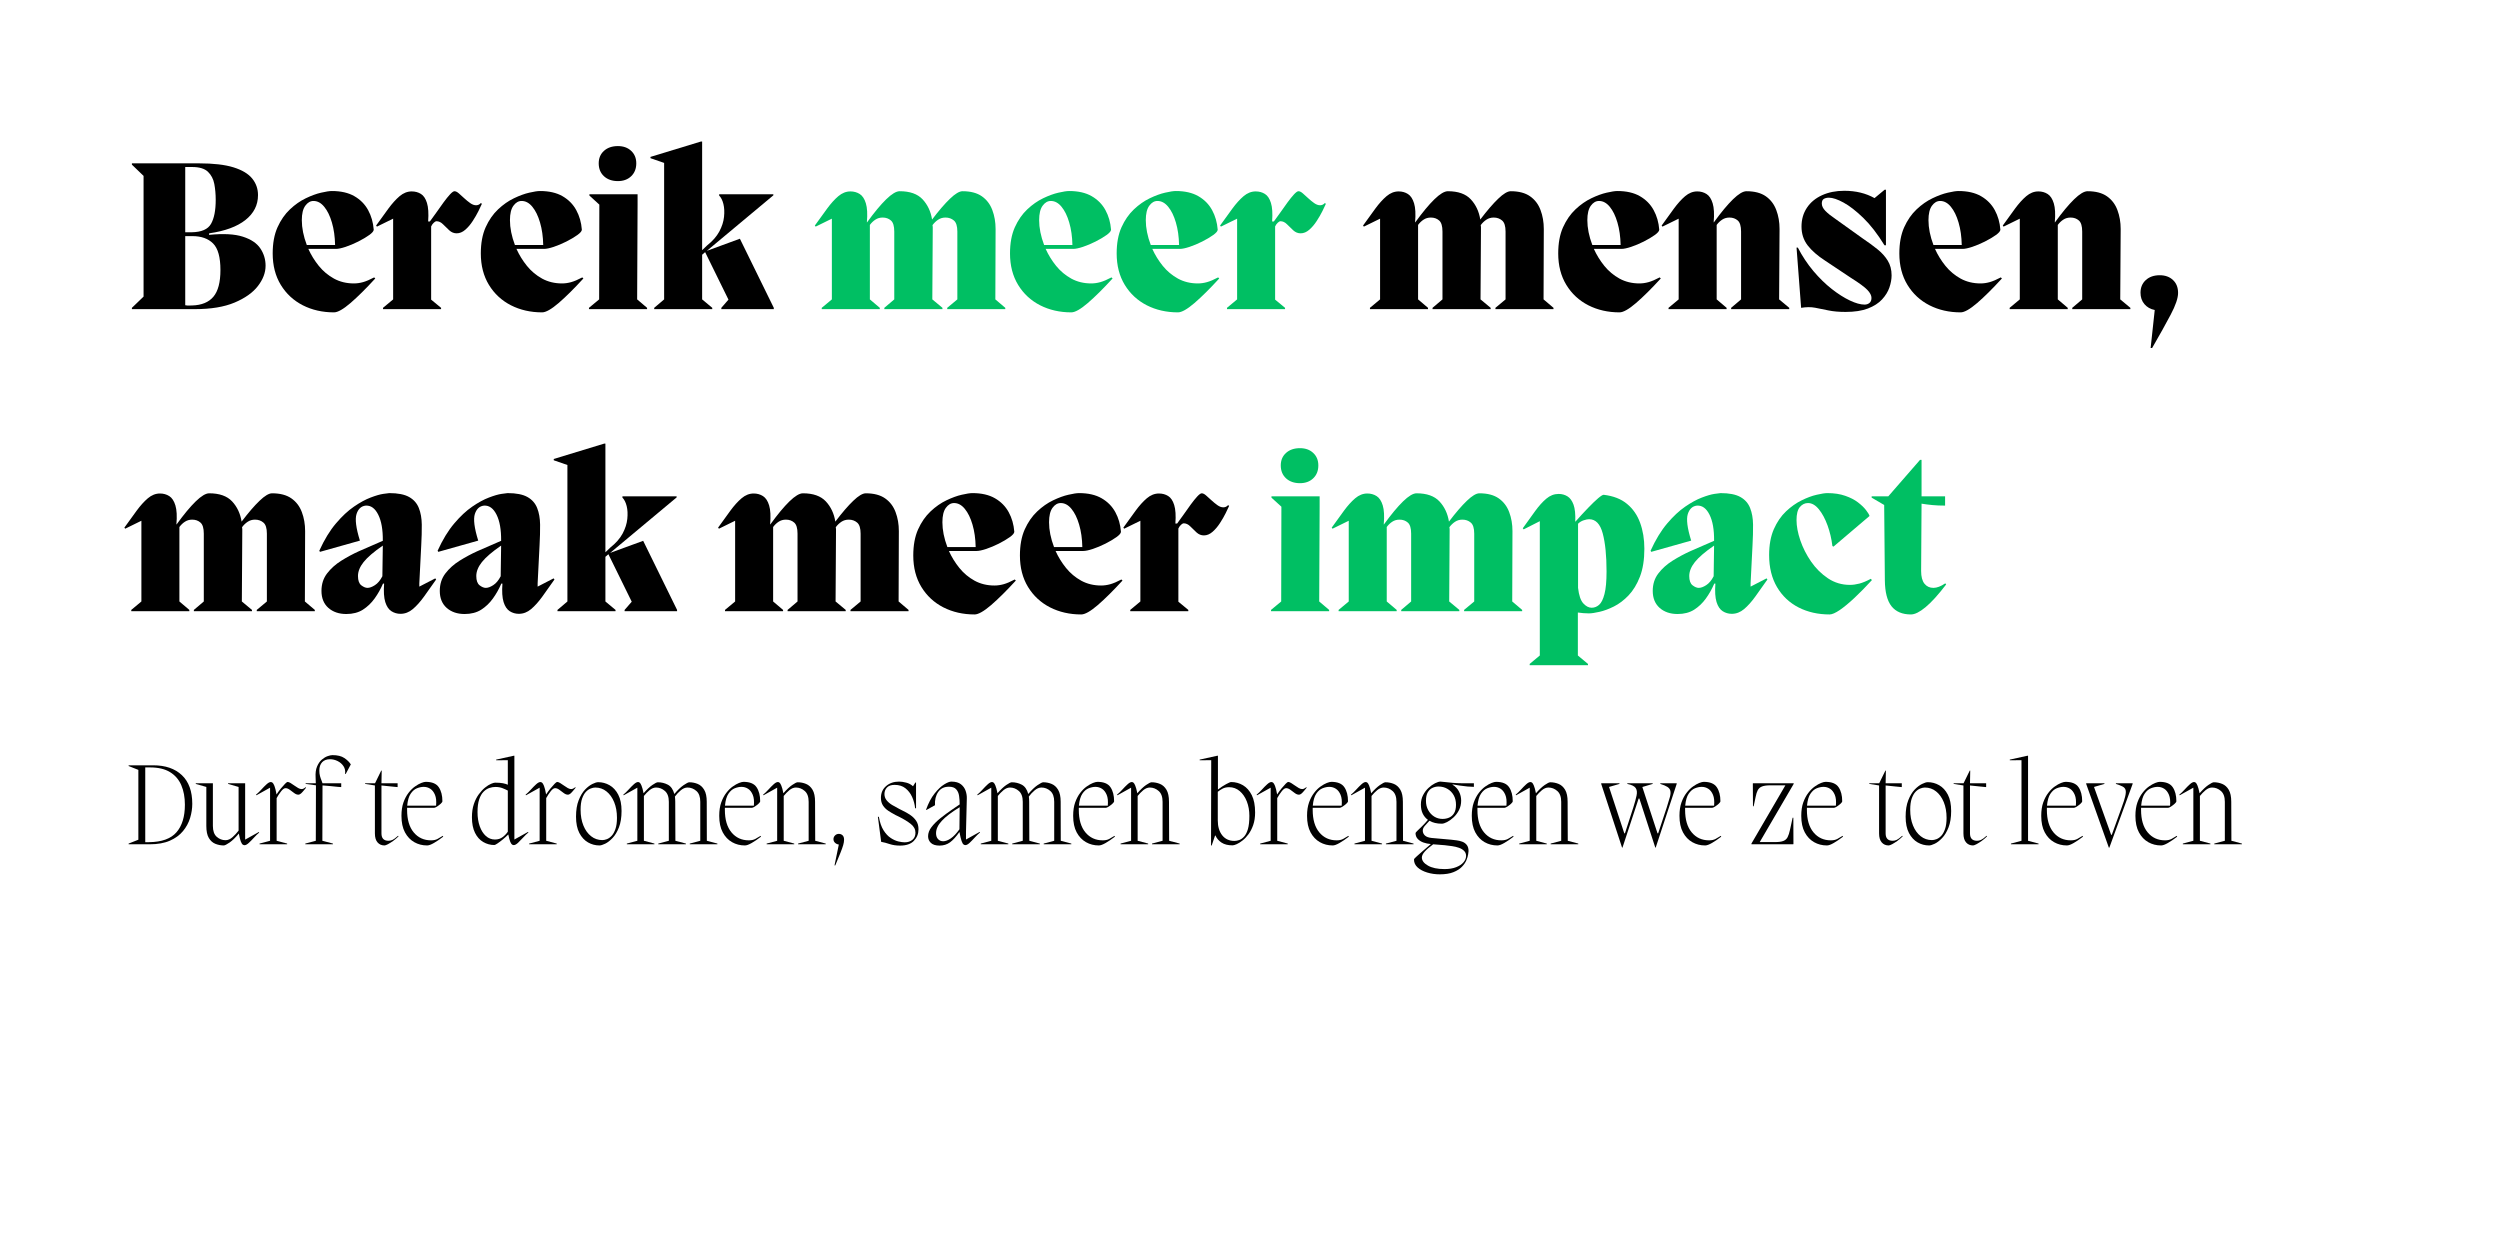 <svg xmlns="http://www.w3.org/2000/svg" xmlns:xlink="http://www.w3.org/1999/xlink" width="1080" zoomAndPan="magnify" viewBox="0 0 810 405" height="540" preserveAspectRatio="xMidYMid meet" version="1.0"><defs><g/></defs><g fill="#000000" fill-opacity="1"><g transform="translate(40.5, 100.159)"><g><path d="M 27.281 -24.562 L 27.219 -24.062 C 31.883 -24.531 35.547 -24.332 38.203 -23.469 C 40.859 -22.613 42.742 -21.344 43.859 -19.656 C 44.984 -17.977 45.547 -16.113 45.547 -14.062 C 45.547 -11.82 44.719 -9.629 43.062 -7.484 C 41.406 -5.336 38.883 -3.551 35.5 -2.125 C 32.125 -0.707 27.848 0 22.672 0 L 2.234 0 L 2.234 -0.422 L 6.016 -4.062 L 6.016 -43.172 L 2.234 -46.812 L 2.234 -47.234 L 24 -47.234 C 28.664 -47.234 32.383 -46.801 35.156 -45.938 C 37.938 -45.07 39.953 -43.867 41.203 -42.328 C 42.461 -40.785 43.094 -38.988 43.094 -36.938 C 43.094 -33.719 41.738 -31.035 39.031 -28.891 C 36.332 -26.742 32.414 -25.301 27.281 -24.562 Z M 21.766 -46.047 L 19.516 -46.047 L 19.516 -24.906 L 21.625 -24.906 C 24.789 -24.957 26.875 -25.867 27.875 -27.641 C 28.883 -29.41 29.391 -32 29.391 -35.406 C 29.391 -37.227 29.238 -38.941 28.938 -40.547 C 28.633 -42.148 27.945 -43.469 26.875 -44.5 C 25.801 -45.531 24.098 -46.047 21.766 -46.047 Z M 21.766 -1.188 C 24.836 -1.281 27.129 -2.223 28.641 -4.016 C 30.16 -5.816 30.922 -8.703 30.922 -12.672 C 30.922 -16.816 30.129 -19.68 28.547 -21.266 C 26.961 -22.859 24.723 -23.656 21.828 -23.656 L 19.516 -23.656 L 19.516 -1.266 C 19.797 -1.211 20.051 -1.176 20.281 -1.156 C 20.52 -1.133 21.016 -1.145 21.766 -1.188 Z M 21.766 -1.188 "/></g></g></g><g fill="#000000" fill-opacity="1"><g transform="translate(87.508, 100.159)"><g><path d="M 33.719 -10.281 L 34.078 -9.938 C 31.086 -6.664 28.414 -4.016 26.062 -1.984 C 23.707 0.035 21.922 1.047 20.703 1.047 C 16.973 1.047 13.602 0.281 10.594 -1.25 C 7.594 -2.789 5.219 -4.992 3.469 -7.859 C 1.719 -10.734 0.844 -14.129 0.844 -18.047 C 0.844 -21.359 1.363 -24.18 2.406 -26.516 C 3.457 -28.848 4.801 -30.785 6.438 -32.328 C 8.07 -33.867 9.785 -35.066 11.578 -35.922 C 13.379 -36.785 15.035 -37.391 16.547 -37.734 C 18.066 -38.086 19.223 -38.266 20.016 -38.266 C 22.953 -38.266 25.383 -37.707 27.312 -36.594 C 29.25 -35.477 30.734 -33.973 31.766 -32.078 C 32.797 -30.191 33.398 -28.082 33.578 -25.75 C 33.578 -25.281 33.086 -24.695 32.109 -24 C 31.129 -23.301 29.941 -22.598 28.547 -21.891 C 27.148 -21.191 25.785 -20.617 24.453 -20.172 C 23.117 -19.734 22.082 -19.516 21.344 -19.516 L 12.391 -19.516 C 13.273 -17.555 14.406 -15.723 15.781 -14.016 C 17.156 -12.316 18.797 -10.941 20.703 -9.891 C 22.617 -8.848 24.766 -8.328 27.141 -8.328 C 28.129 -8.328 29.125 -8.469 30.125 -8.75 C 31.125 -9.031 32.32 -9.539 33.719 -10.281 Z M 14.062 -35.047 C 13.039 -35.047 12.156 -34.531 11.406 -33.5 C 10.656 -32.477 10.281 -30.922 10.281 -28.828 C 10.281 -26.305 10.816 -23.625 11.891 -20.781 L 21.062 -20.781 C 21.008 -23.488 20.664 -25.914 20.031 -28.062 C 19.406 -30.207 18.578 -31.906 17.547 -33.156 C 16.523 -34.414 15.363 -35.047 14.062 -35.047 Z M 14.062 -35.047 "/></g></g></g><g fill="#000000" fill-opacity="1"><g transform="translate(122.064, 100.159)"><g><path d="M 33.719 -34.359 L 34.078 -34.141 C 33.836 -33.586 33.461 -32.797 32.953 -31.766 C 32.441 -30.734 31.82 -29.66 31.094 -28.547 C 30.375 -27.43 29.57 -26.488 28.688 -25.719 C 27.801 -24.945 26.867 -24.562 25.891 -24.562 C 25.004 -24.562 24.207 -24.883 23.5 -25.531 C 22.801 -26.188 22.125 -26.844 21.469 -27.5 C 20.82 -28.156 20.102 -28.484 19.312 -28.484 C 19.125 -28.484 18.852 -28.328 18.5 -28.016 C 18.156 -27.711 17.863 -27.305 17.625 -26.797 L 17.625 -3.078 L 20.844 -0.422 L 20.844 0 L 2.031 0 L 2.031 -0.422 L 5.312 -3.156 L 5.312 -29.312 L 0.062 -26.734 L -0.203 -27.078 C 1.234 -29.086 2.555 -30.914 3.766 -32.562 C 4.984 -34.219 6.195 -35.562 7.406 -36.594 C 8.625 -37.625 9.93 -38.141 11.328 -38.141 C 12.453 -38.141 13.445 -37.867 14.312 -37.328 C 15.176 -36.797 15.828 -35.828 16.266 -34.422 C 16.711 -33.023 16.844 -31.02 16.656 -28.406 L 17.219 -28.406 C 17.863 -29.25 18.57 -30.227 19.344 -31.344 C 20.113 -32.469 20.883 -33.551 21.656 -34.594 C 22.426 -35.645 23.125 -36.508 23.75 -37.188 C 24.383 -37.863 24.863 -38.203 25.188 -38.203 C 25.602 -38.203 26.078 -37.969 26.609 -37.5 C 27.148 -37.031 27.734 -36.504 28.359 -35.922 C 28.992 -35.336 29.641 -34.812 30.297 -34.344 C 30.953 -33.883 31.582 -33.656 32.188 -33.656 C 32.789 -33.656 33.301 -33.891 33.719 -34.359 Z M 33.719 -34.359 "/></g></g></g><g fill="#000000" fill-opacity="1"><g transform="translate(154.942, 100.159)"><g><path d="M 33.719 -10.281 L 34.078 -9.938 C 31.086 -6.664 28.414 -4.016 26.062 -1.984 C 23.707 0.035 21.922 1.047 20.703 1.047 C 16.973 1.047 13.602 0.281 10.594 -1.25 C 7.594 -2.789 5.219 -4.992 3.469 -7.859 C 1.719 -10.734 0.844 -14.129 0.844 -18.047 C 0.844 -21.359 1.363 -24.18 2.406 -26.516 C 3.457 -28.848 4.801 -30.785 6.438 -32.328 C 8.07 -33.867 9.785 -35.066 11.578 -35.922 C 13.379 -36.785 15.035 -37.391 16.547 -37.734 C 18.066 -38.086 19.223 -38.266 20.016 -38.266 C 22.953 -38.266 25.383 -37.707 27.312 -36.594 C 29.25 -35.477 30.734 -33.973 31.766 -32.078 C 32.797 -30.191 33.398 -28.082 33.578 -25.75 C 33.578 -25.281 33.086 -24.695 32.109 -24 C 31.129 -23.301 29.941 -22.598 28.547 -21.891 C 27.148 -21.191 25.785 -20.617 24.453 -20.172 C 23.117 -19.734 22.082 -19.516 21.344 -19.516 L 12.391 -19.516 C 13.273 -17.555 14.406 -15.723 15.781 -14.016 C 17.156 -12.316 18.797 -10.941 20.703 -9.891 C 22.617 -8.848 24.766 -8.328 27.141 -8.328 C 28.129 -8.328 29.125 -8.469 30.125 -8.75 C 31.125 -9.031 32.32 -9.539 33.719 -10.281 Z M 14.062 -35.047 C 13.039 -35.047 12.156 -34.531 11.406 -33.5 C 10.656 -32.477 10.281 -30.922 10.281 -28.828 C 10.281 -26.305 10.816 -23.625 11.891 -20.781 L 21.062 -20.781 C 21.008 -23.488 20.664 -25.914 20.031 -28.062 C 19.406 -30.207 18.578 -31.906 17.547 -33.156 C 16.523 -34.414 15.363 -35.047 14.062 -35.047 Z M 14.062 -35.047 "/></g></g></g><g fill="#000000" fill-opacity="1"><g transform="translate(189.498, 100.159)"><g><path d="M 10.703 -41.484 C 8.836 -41.484 7.332 -42.008 6.188 -43.062 C 5.051 -44.113 4.484 -45.504 4.484 -47.234 C 4.484 -48.91 5.051 -50.258 6.188 -51.281 C 7.332 -52.312 8.836 -52.828 10.703 -52.828 C 12.473 -52.828 13.906 -52.312 15 -51.281 C 16.102 -50.258 16.656 -48.91 16.656 -47.234 C 16.656 -45.504 16.102 -44.113 15 -43.062 C 13.906 -42.008 12.473 -41.484 10.703 -41.484 Z M 4.625 -3.156 L 4.688 -33.859 L 1.469 -36.797 L 1.469 -37.219 L 17.078 -37.219 L 17.078 -33.859 L 16.938 -3.156 L 20.156 -0.422 L 20.156 0 L 1.328 0 L 1.328 -0.422 Z M 4.625 -3.156 "/></g></g></g><g fill="#000000" fill-opacity="1"><g transform="translate(210.694, 100.159)"><g><path d="M 18.328 -18.891 L 29.031 -22.812 L 40.016 -0.422 L 40.016 0 L 23.016 0 L 23.016 -0.422 L 25.328 -3.078 L 17.766 -18.469 L 16.797 -17.625 L 16.797 -3.156 L 20.078 -0.422 L 20.078 0 L 1.266 0 L 1.266 -0.422 L 4.484 -3.156 L 4.484 -47.375 L 0.062 -48.906 L 0.062 -49.328 L 16.375 -54.297 L 16.797 -54.297 L 16.797 -19.094 L 18.406 -20.641 C 20.176 -22.035 21.492 -23.535 22.359 -25.141 C 23.223 -26.754 23.734 -28.344 23.891 -29.906 C 24.055 -31.469 23.988 -32.852 23.688 -34.062 C 23.383 -35.281 22.926 -36.191 22.312 -36.797 L 22.312 -37.219 L 39.875 -37.219 L 39.875 -36.875 Z M 18.328 -18.891 "/></g></g></g><g fill="#000000" fill-opacity="1"><g transform="translate(250.776, 100.159)"><g/></g></g><g fill="#00bf63" fill-opacity="1"><g transform="translate(264.212, 100.159)"><g><path d="M 58.359 -25.953 L 58.281 -3.156 L 61.5 -0.422 L 61.5 0 L 42.688 0 L 42.688 -0.422 L 45.969 -3.156 L 45.969 -25.125 C 45.969 -26.895 45.594 -28.094 44.844 -28.719 C 44.102 -29.352 43.195 -29.672 42.125 -29.672 C 41.238 -29.672 40.441 -29.438 39.734 -28.969 C 39.035 -28.5 38.43 -27.914 37.922 -27.219 C 37.973 -27.031 38 -26.832 38 -26.625 C 38 -26.414 38 -26.191 38 -25.953 L 37.859 -3.156 L 41.141 -0.422 L 41.141 0 L 22.312 0 L 22.312 -0.422 L 25.531 -3.156 L 25.531 -25.125 C 25.531 -26.895 25.172 -28.094 24.453 -28.719 C 23.734 -29.352 22.836 -29.672 21.766 -29.672 C 20.879 -29.672 20.098 -29.445 19.422 -29 C 18.742 -28.562 18.145 -27.988 17.625 -27.281 L 17.625 -3.156 L 20.844 -0.422 L 20.844 0 L 2.031 0 L 2.031 -0.422 L 5.312 -3.156 L 5.312 -29.312 L 0.062 -26.734 L -0.203 -27.078 C 1.234 -29.086 2.555 -30.914 3.766 -32.562 C 4.984 -34.219 6.195 -35.562 7.406 -36.594 C 8.625 -37.625 9.93 -38.141 11.328 -38.141 C 12.453 -38.141 13.457 -37.859 14.344 -37.297 C 15.227 -36.734 15.891 -35.727 16.328 -34.281 C 16.773 -32.832 16.883 -30.781 16.656 -28.125 L 16.719 -28.125 C 19.051 -31.344 21.113 -33.828 22.906 -35.578 C 24.707 -37.328 26.164 -38.203 27.281 -38.203 C 30.594 -38.203 33.066 -37.328 34.703 -35.578 C 36.336 -33.828 37.363 -31.645 37.781 -29.031 C 39.977 -31.926 41.914 -34.176 43.594 -35.781 C 45.27 -37.395 46.625 -38.203 47.656 -38.203 C 50.258 -38.203 52.344 -37.656 53.906 -36.562 C 55.469 -35.469 56.598 -33.984 57.297 -32.109 C 58.004 -30.242 58.359 -28.191 58.359 -25.953 Z M 58.359 -25.953 "/></g></g></g><g fill="#00bf63" fill-opacity="1"><g transform="translate(326.4, 100.159)"><g><path d="M 33.719 -10.281 L 34.078 -9.938 C 31.086 -6.664 28.414 -4.016 26.062 -1.984 C 23.707 0.035 21.922 1.047 20.703 1.047 C 16.973 1.047 13.602 0.281 10.594 -1.25 C 7.594 -2.789 5.219 -4.992 3.469 -7.859 C 1.719 -10.734 0.844 -14.129 0.844 -18.047 C 0.844 -21.359 1.363 -24.18 2.406 -26.516 C 3.457 -28.848 4.801 -30.785 6.438 -32.328 C 8.07 -33.867 9.785 -35.066 11.578 -35.922 C 13.379 -36.785 15.035 -37.391 16.547 -37.734 C 18.066 -38.086 19.223 -38.266 20.016 -38.266 C 22.953 -38.266 25.383 -37.707 27.312 -36.594 C 29.25 -35.477 30.734 -33.973 31.766 -32.078 C 32.797 -30.191 33.398 -28.082 33.578 -25.75 C 33.578 -25.281 33.086 -24.695 32.109 -24 C 31.129 -23.301 29.941 -22.598 28.547 -21.891 C 27.148 -21.191 25.785 -20.617 24.453 -20.172 C 23.117 -19.734 22.082 -19.516 21.344 -19.516 L 12.391 -19.516 C 13.273 -17.555 14.406 -15.723 15.781 -14.016 C 17.156 -12.316 18.797 -10.941 20.703 -9.891 C 22.617 -8.848 24.766 -8.328 27.141 -8.328 C 28.129 -8.328 29.125 -8.469 30.125 -8.75 C 31.125 -9.031 32.32 -9.539 33.719 -10.281 Z M 14.062 -35.047 C 13.039 -35.047 12.156 -34.531 11.406 -33.5 C 10.656 -32.477 10.281 -30.922 10.281 -28.828 C 10.281 -26.305 10.816 -23.625 11.891 -20.781 L 21.062 -20.781 C 21.008 -23.488 20.664 -25.914 20.031 -28.062 C 19.406 -30.207 18.578 -31.906 17.547 -33.156 C 16.523 -34.414 15.363 -35.047 14.062 -35.047 Z M 14.062 -35.047 "/></g></g></g><g fill="#00bf63" fill-opacity="1"><g transform="translate(360.956, 100.159)"><g><path d="M 33.719 -10.281 L 34.078 -9.938 C 31.086 -6.664 28.414 -4.016 26.062 -1.984 C 23.707 0.035 21.922 1.047 20.703 1.047 C 16.973 1.047 13.602 0.281 10.594 -1.25 C 7.594 -2.789 5.219 -4.992 3.469 -7.859 C 1.719 -10.734 0.844 -14.129 0.844 -18.047 C 0.844 -21.359 1.363 -24.18 2.406 -26.516 C 3.457 -28.848 4.801 -30.785 6.438 -32.328 C 8.07 -33.867 9.785 -35.066 11.578 -35.922 C 13.379 -36.785 15.035 -37.391 16.547 -37.734 C 18.066 -38.086 19.223 -38.266 20.016 -38.266 C 22.953 -38.266 25.383 -37.707 27.312 -36.594 C 29.25 -35.477 30.734 -33.973 31.766 -32.078 C 32.797 -30.191 33.398 -28.082 33.578 -25.75 C 33.578 -25.281 33.086 -24.695 32.109 -24 C 31.129 -23.301 29.941 -22.598 28.547 -21.891 C 27.148 -21.191 25.785 -20.617 24.453 -20.172 C 23.117 -19.734 22.082 -19.516 21.344 -19.516 L 12.391 -19.516 C 13.273 -17.555 14.406 -15.723 15.781 -14.016 C 17.156 -12.316 18.797 -10.941 20.703 -9.891 C 22.617 -8.848 24.766 -8.328 27.141 -8.328 C 28.129 -8.328 29.125 -8.469 30.125 -8.75 C 31.125 -9.031 32.32 -9.539 33.719 -10.281 Z M 14.062 -35.047 C 13.039 -35.047 12.156 -34.531 11.406 -33.5 C 10.656 -32.477 10.281 -30.922 10.281 -28.828 C 10.281 -26.305 10.816 -23.625 11.891 -20.781 L 21.062 -20.781 C 21.008 -23.488 20.664 -25.914 20.031 -28.062 C 19.406 -30.207 18.578 -31.906 17.547 -33.156 C 16.523 -34.414 15.363 -35.047 14.062 -35.047 Z M 14.062 -35.047 "/></g></g></g><g fill="#00bf63" fill-opacity="1"><g transform="translate(395.513, 100.159)"><g><path d="M 33.719 -34.359 L 34.078 -34.141 C 33.836 -33.586 33.461 -32.797 32.953 -31.766 C 32.441 -30.734 31.82 -29.66 31.094 -28.547 C 30.375 -27.43 29.57 -26.488 28.688 -25.719 C 27.801 -24.945 26.867 -24.562 25.891 -24.562 C 25.004 -24.562 24.207 -24.883 23.5 -25.531 C 22.801 -26.188 22.125 -26.844 21.469 -27.5 C 20.82 -28.156 20.102 -28.484 19.312 -28.484 C 19.125 -28.484 18.852 -28.328 18.5 -28.016 C 18.156 -27.711 17.863 -27.305 17.625 -26.797 L 17.625 -3.078 L 20.844 -0.422 L 20.844 0 L 2.031 0 L 2.031 -0.422 L 5.312 -3.156 L 5.312 -29.312 L 0.062 -26.734 L -0.203 -27.078 C 1.234 -29.086 2.555 -30.914 3.766 -32.562 C 4.984 -34.219 6.195 -35.562 7.406 -36.594 C 8.625 -37.625 9.93 -38.141 11.328 -38.141 C 12.453 -38.141 13.445 -37.867 14.312 -37.328 C 15.176 -36.797 15.828 -35.828 16.266 -34.422 C 16.711 -33.023 16.844 -31.02 16.656 -28.406 L 17.219 -28.406 C 17.863 -29.25 18.57 -30.227 19.344 -31.344 C 20.113 -32.469 20.883 -33.551 21.656 -34.594 C 22.426 -35.645 23.125 -36.508 23.75 -37.188 C 24.383 -37.863 24.863 -38.203 25.188 -38.203 C 25.602 -38.203 26.078 -37.969 26.609 -37.5 C 27.148 -37.031 27.734 -36.504 28.359 -35.922 C 28.992 -35.336 29.641 -34.812 30.297 -34.344 C 30.953 -33.883 31.582 -33.656 32.188 -33.656 C 32.789 -33.656 33.301 -33.891 33.719 -34.359 Z M 33.719 -34.359 "/></g></g></g><g fill="#000000" fill-opacity="1"><g transform="translate(428.401, 100.159)"><g/></g></g><g fill="#000000" fill-opacity="1"><g transform="translate(441.832, 100.159)"><g><path d="M 58.359 -25.953 L 58.281 -3.156 L 61.5 -0.422 L 61.5 0 L 42.688 0 L 42.688 -0.422 L 45.969 -3.156 L 45.969 -25.125 C 45.969 -26.895 45.594 -28.094 44.844 -28.719 C 44.102 -29.352 43.195 -29.672 42.125 -29.672 C 41.238 -29.672 40.441 -29.438 39.734 -28.969 C 39.035 -28.5 38.43 -27.914 37.922 -27.219 C 37.973 -27.031 38 -26.832 38 -26.625 C 38 -26.414 38 -26.191 38 -25.953 L 37.859 -3.156 L 41.141 -0.422 L 41.141 0 L 22.312 0 L 22.312 -0.422 L 25.531 -3.156 L 25.531 -25.125 C 25.531 -26.895 25.172 -28.094 24.453 -28.719 C 23.734 -29.352 22.836 -29.672 21.766 -29.672 C 20.879 -29.672 20.098 -29.445 19.422 -29 C 18.742 -28.562 18.145 -27.988 17.625 -27.281 L 17.625 -3.156 L 20.844 -0.422 L 20.844 0 L 2.031 0 L 2.031 -0.422 L 5.312 -3.156 L 5.312 -29.312 L 0.062 -26.734 L -0.203 -27.078 C 1.234 -29.086 2.555 -30.914 3.766 -32.562 C 4.984 -34.219 6.195 -35.562 7.406 -36.594 C 8.625 -37.625 9.93 -38.141 11.328 -38.141 C 12.453 -38.141 13.457 -37.859 14.344 -37.297 C 15.227 -36.734 15.891 -35.727 16.328 -34.281 C 16.773 -32.832 16.883 -30.781 16.656 -28.125 L 16.719 -28.125 C 19.051 -31.344 21.113 -33.828 22.906 -35.578 C 24.707 -37.328 26.164 -38.203 27.281 -38.203 C 30.594 -38.203 33.066 -37.328 34.703 -35.578 C 36.336 -33.828 37.363 -31.645 37.781 -29.031 C 39.977 -31.926 41.914 -34.176 43.594 -35.781 C 45.27 -37.395 46.625 -38.203 47.656 -38.203 C 50.258 -38.203 52.344 -37.656 53.906 -36.562 C 55.469 -35.469 56.598 -33.984 57.297 -32.109 C 58.004 -30.242 58.359 -28.191 58.359 -25.953 Z M 58.359 -25.953 "/></g></g></g><g fill="#000000" fill-opacity="1"><g transform="translate(504.019, 100.159)"><g><path d="M 33.719 -10.281 L 34.078 -9.938 C 31.086 -6.664 28.414 -4.016 26.062 -1.984 C 23.707 0.035 21.922 1.047 20.703 1.047 C 16.973 1.047 13.602 0.281 10.594 -1.25 C 7.594 -2.789 5.219 -4.992 3.469 -7.859 C 1.719 -10.734 0.844 -14.129 0.844 -18.047 C 0.844 -21.359 1.363 -24.18 2.406 -26.516 C 3.457 -28.848 4.801 -30.785 6.438 -32.328 C 8.07 -33.867 9.785 -35.066 11.578 -35.922 C 13.379 -36.785 15.035 -37.391 16.547 -37.734 C 18.066 -38.086 19.223 -38.266 20.016 -38.266 C 22.953 -38.266 25.383 -37.707 27.312 -36.594 C 29.25 -35.477 30.734 -33.973 31.766 -32.078 C 32.797 -30.191 33.398 -28.082 33.578 -25.75 C 33.578 -25.281 33.086 -24.695 32.109 -24 C 31.129 -23.301 29.941 -22.598 28.547 -21.891 C 27.148 -21.191 25.785 -20.617 24.453 -20.172 C 23.117 -19.734 22.082 -19.516 21.344 -19.516 L 12.391 -19.516 C 13.273 -17.555 14.406 -15.723 15.781 -14.016 C 17.156 -12.316 18.797 -10.941 20.703 -9.891 C 22.617 -8.848 24.766 -8.328 27.141 -8.328 C 28.129 -8.328 29.125 -8.469 30.125 -8.75 C 31.125 -9.031 32.32 -9.539 33.719 -10.281 Z M 14.062 -35.047 C 13.039 -35.047 12.156 -34.531 11.406 -33.5 C 10.656 -32.477 10.281 -30.922 10.281 -28.828 C 10.281 -26.305 10.816 -23.625 11.891 -20.781 L 21.062 -20.781 C 21.008 -23.488 20.664 -25.914 20.031 -28.062 C 19.406 -30.207 18.578 -31.906 17.547 -33.156 C 16.523 -34.414 15.363 -35.047 14.062 -35.047 Z M 14.062 -35.047 "/></g></g></g><g fill="#000000" fill-opacity="1"><g transform="translate(538.575, 100.159)"><g><path d="M 38 -25.953 L 37.859 -3.156 L 41.141 -0.422 L 41.141 0 L 22.312 0 L 22.312 -0.422 L 25.531 -3.156 L 25.531 -25.125 C 25.531 -26.895 25.172 -28.094 24.453 -28.719 C 23.734 -29.352 22.836 -29.672 21.766 -29.672 C 20.879 -29.672 20.098 -29.445 19.422 -29 C 18.742 -28.562 18.145 -27.988 17.625 -27.281 L 17.625 -3.156 L 20.844 -0.422 L 20.844 0 L 2.031 0 L 2.031 -0.422 L 5.312 -3.156 L 5.312 -29.312 L 0.062 -26.734 L -0.203 -27.078 C 1.234 -29.086 2.555 -30.914 3.766 -32.562 C 4.984 -34.219 6.195 -35.562 7.406 -36.594 C 8.625 -37.625 9.93 -38.141 11.328 -38.141 C 12.453 -38.141 13.457 -37.859 14.344 -37.297 C 15.227 -36.734 15.891 -35.727 16.328 -34.281 C 16.773 -32.832 16.883 -30.781 16.656 -28.125 L 16.719 -28.125 C 19.051 -31.344 21.113 -33.828 22.906 -35.578 C 24.707 -37.328 26.164 -38.203 27.281 -38.203 C 29.895 -38.203 31.984 -37.656 33.547 -36.562 C 35.109 -35.469 36.238 -33.984 36.938 -32.109 C 37.645 -30.242 38 -28.191 38 -25.953 Z M 38 -25.953 "/></g></g></g><g fill="#000000" fill-opacity="1"><g transform="translate(580.407, 100.159)"><g><path d="M 14.344 -29.172 L 23.234 -22.812 C 24.91 -21.688 26.445 -20.562 27.844 -19.438 C 29.25 -18.32 30.367 -17.086 31.203 -15.734 C 32.047 -14.391 32.469 -12.785 32.469 -10.922 C 32.469 -9.703 32.234 -8.406 31.766 -7.031 C 31.297 -5.656 30.5 -4.359 29.375 -3.141 C 28.258 -1.93 26.734 -0.953 24.797 -0.203 C 22.867 0.535 20.457 0.906 17.562 0.906 C 15.414 0.906 13.57 0.742 12.031 0.422 C 10.488 0.098 9.039 -0.191 7.688 -0.453 C 6.344 -0.711 4.832 -0.703 3.156 -0.422 L 1.672 -19.938 L 2.094 -19.938 C 3.539 -17.145 5.219 -14.613 7.125 -12.344 C 9.039 -10.082 11.023 -8.145 13.078 -6.531 C 15.129 -4.926 17.086 -3.68 18.953 -2.797 C 20.828 -1.91 22.414 -1.469 23.719 -1.469 C 24.32 -1.469 24.844 -1.641 25.281 -1.984 C 25.727 -2.336 25.953 -2.891 25.953 -3.641 C 25.953 -4.43 25.508 -5.289 24.625 -6.219 C 23.738 -7.156 21.922 -8.488 19.172 -10.219 L 10.984 -15.672 C 8.461 -17.305 6.547 -18.984 5.234 -20.703 C 3.93 -22.43 3.281 -24.441 3.281 -26.734 C 3.281 -29.055 3.863 -31.094 5.031 -32.844 C 6.195 -34.594 7.828 -35.945 9.922 -36.906 C 12.023 -37.863 14.43 -38.344 17.141 -38.344 C 20.867 -38.344 24.133 -37.551 26.938 -35.969 L 30.219 -38.688 L 30.641 -38.688 L 30.641 -20.703 L 30.156 -20.703 C 27.914 -24.348 25.629 -27.301 23.297 -29.562 C 20.961 -31.82 18.828 -33.477 16.891 -34.531 C 14.961 -35.582 13.391 -36.109 12.172 -36.109 C 11.516 -36.109 10.961 -35.977 10.516 -35.719 C 10.078 -35.457 9.859 -34.957 9.859 -34.219 C 9.859 -33.426 10.242 -32.629 11.016 -31.828 C 11.785 -31.035 12.895 -30.148 14.344 -29.172 Z M 14.344 -29.172 "/></g></g></g><g fill="#000000" fill-opacity="1"><g transform="translate(614.544, 100.159)"><g><path d="M 33.719 -10.281 L 34.078 -9.938 C 31.086 -6.664 28.414 -4.016 26.062 -1.984 C 23.707 0.035 21.922 1.047 20.703 1.047 C 16.973 1.047 13.602 0.281 10.594 -1.25 C 7.594 -2.789 5.219 -4.992 3.469 -7.859 C 1.719 -10.734 0.844 -14.129 0.844 -18.047 C 0.844 -21.359 1.363 -24.18 2.406 -26.516 C 3.457 -28.848 4.801 -30.785 6.438 -32.328 C 8.07 -33.867 9.785 -35.066 11.578 -35.922 C 13.379 -36.785 15.035 -37.391 16.547 -37.734 C 18.066 -38.086 19.223 -38.266 20.016 -38.266 C 22.953 -38.266 25.383 -37.707 27.312 -36.594 C 29.25 -35.477 30.734 -33.973 31.766 -32.078 C 32.797 -30.191 33.398 -28.082 33.578 -25.75 C 33.578 -25.281 33.086 -24.695 32.109 -24 C 31.129 -23.301 29.941 -22.598 28.547 -21.891 C 27.148 -21.191 25.785 -20.617 24.453 -20.172 C 23.117 -19.734 22.082 -19.516 21.344 -19.516 L 12.391 -19.516 C 13.273 -17.555 14.406 -15.723 15.781 -14.016 C 17.156 -12.316 18.797 -10.941 20.703 -9.891 C 22.617 -8.848 24.766 -8.328 27.141 -8.328 C 28.129 -8.328 29.125 -8.469 30.125 -8.75 C 31.125 -9.031 32.32 -9.539 33.719 -10.281 Z M 14.062 -35.047 C 13.039 -35.047 12.156 -34.531 11.406 -33.5 C 10.656 -32.477 10.281 -30.922 10.281 -28.828 C 10.281 -26.305 10.816 -23.625 11.891 -20.781 L 21.062 -20.781 C 21.008 -23.488 20.664 -25.914 20.031 -28.062 C 19.406 -30.207 18.578 -31.906 17.547 -33.156 C 16.523 -34.414 15.363 -35.047 14.062 -35.047 Z M 14.062 -35.047 "/></g></g></g><g fill="#000000" fill-opacity="1"><g transform="translate(649.1, 100.159)"><g><path d="M 38 -25.953 L 37.859 -3.156 L 41.141 -0.422 L 41.141 0 L 22.312 0 L 22.312 -0.422 L 25.531 -3.156 L 25.531 -25.125 C 25.531 -26.895 25.172 -28.094 24.453 -28.719 C 23.734 -29.352 22.836 -29.672 21.766 -29.672 C 20.879 -29.672 20.098 -29.445 19.422 -29 C 18.742 -28.562 18.145 -27.988 17.625 -27.281 L 17.625 -3.156 L 20.844 -0.422 L 20.844 0 L 2.031 0 L 2.031 -0.422 L 5.312 -3.156 L 5.312 -29.312 L 0.062 -26.734 L -0.203 -27.078 C 1.234 -29.086 2.555 -30.914 3.766 -32.562 C 4.984 -34.219 6.195 -35.562 7.406 -36.594 C 8.625 -37.625 9.93 -38.141 11.328 -38.141 C 12.453 -38.141 13.457 -37.859 14.344 -37.297 C 15.227 -36.734 15.891 -35.727 16.328 -34.281 C 16.773 -32.832 16.883 -30.781 16.656 -28.125 L 16.719 -28.125 C 19.051 -31.344 21.113 -33.828 22.906 -35.578 C 24.707 -37.328 26.164 -38.203 27.281 -38.203 C 29.895 -38.203 31.984 -37.656 33.547 -36.562 C 35.109 -35.469 36.238 -33.984 36.938 -32.109 C 37.645 -30.242 38 -28.191 38 -25.953 Z M 38 -25.953 "/></g></g></g><g fill="#000000" fill-opacity="1"><g transform="translate(690.931, 100.159)"><g><path d="M 8.812 -10.984 C 10.582 -10.984 12.016 -10.469 13.109 -9.438 C 14.211 -8.414 14.766 -7.02 14.766 -5.25 C 14.766 -3.57 13.969 -1.227 12.375 1.781 C 10.789 4.789 8.785 8.395 6.359 12.594 L 5.875 12.594 L 7.203 0.281 C 5.805 0 4.688 -0.641 3.844 -1.641 C 3.008 -2.648 2.594 -3.875 2.594 -5.312 C 2.594 -7 3.16 -8.363 4.297 -9.406 C 5.441 -10.457 6.945 -10.984 8.812 -10.984 Z M 8.812 -10.984 "/></g></g></g><g fill="#000000" fill-opacity="1"><g transform="translate(708.499, 100.159)"><g/></g></g><g fill="#000000" fill-opacity="1"><g transform="translate(40.5, 198.034)"><g><path d="M 58.359 -25.953 L 58.281 -3.156 L 61.5 -0.422 L 61.5 0 L 42.688 0 L 42.688 -0.422 L 45.969 -3.156 L 45.969 -25.125 C 45.969 -26.895 45.594 -28.094 44.844 -28.719 C 44.102 -29.352 43.195 -29.672 42.125 -29.672 C 41.238 -29.672 40.441 -29.438 39.734 -28.969 C 39.035 -28.5 38.43 -27.914 37.922 -27.219 C 37.973 -27.031 38 -26.832 38 -26.625 C 38 -26.414 38 -26.191 38 -25.953 L 37.859 -3.156 L 41.141 -0.422 L 41.141 0 L 22.312 0 L 22.312 -0.422 L 25.531 -3.156 L 25.531 -25.125 C 25.531 -26.895 25.172 -28.094 24.453 -28.719 C 23.734 -29.352 22.836 -29.672 21.766 -29.672 C 20.879 -29.672 20.098 -29.445 19.422 -29 C 18.742 -28.562 18.145 -27.988 17.625 -27.281 L 17.625 -3.156 L 20.844 -0.422 L 20.844 0 L 2.031 0 L 2.031 -0.422 L 5.312 -3.156 L 5.312 -29.312 L 0.062 -26.734 L -0.203 -27.078 C 1.234 -29.086 2.555 -30.914 3.766 -32.562 C 4.984 -34.219 6.195 -35.562 7.406 -36.594 C 8.625 -37.625 9.93 -38.141 11.328 -38.141 C 12.453 -38.141 13.457 -37.859 14.344 -37.297 C 15.227 -36.734 15.891 -35.727 16.328 -34.281 C 16.773 -32.832 16.883 -30.781 16.656 -28.125 L 16.719 -28.125 C 19.051 -31.344 21.113 -33.828 22.906 -35.578 C 24.707 -37.328 26.164 -38.203 27.281 -38.203 C 30.594 -38.203 33.066 -37.328 34.703 -35.578 C 36.336 -33.828 37.363 -31.645 37.781 -29.031 C 39.977 -31.926 41.914 -34.176 43.594 -35.781 C 45.27 -37.395 46.625 -38.203 47.656 -38.203 C 50.258 -38.203 52.344 -37.656 53.906 -36.562 C 55.469 -35.469 56.598 -33.984 57.297 -32.109 C 58.004 -30.242 58.359 -28.191 58.359 -25.953 Z M 58.359 -25.953 "/></g></g></g><g fill="#000000" fill-opacity="1"><g transform="translate(102.687, 198.034)"><g><path d="M 33.172 -7.969 L 38.344 -10.641 L 38.625 -10.281 C 37.227 -8.281 35.922 -6.438 34.703 -4.75 C 33.492 -3.07 32.281 -1.719 31.062 -0.688 C 29.852 0.332 28.523 0.844 27.078 0.844 C 26.004 0.844 25.023 0.562 24.141 0 C 23.254 -0.562 22.586 -1.551 22.141 -2.969 C 21.703 -4.395 21.578 -6.391 21.766 -8.953 L 21.406 -8.953 C 20.664 -7.223 19.758 -5.613 18.688 -4.125 C 17.613 -2.633 16.344 -1.422 14.875 -0.484 C 13.406 0.441 11.617 0.906 9.516 0.906 C 7.141 0.906 5.203 0.242 3.703 -1.078 C 2.211 -2.41 1.469 -4.242 1.469 -6.578 C 1.469 -8.766 2.07 -10.648 3.281 -12.234 C 4.5 -13.828 6.039 -15.207 7.906 -16.375 C 9.77 -17.539 11.68 -18.566 13.641 -19.453 L 21.344 -22.812 C 21.383 -26.406 20.891 -29.227 19.859 -31.281 C 18.836 -33.332 17.488 -34.312 15.812 -34.219 C 14.363 -34.07 13.367 -33.16 12.828 -31.484 C 12.297 -29.805 12.66 -26.938 13.922 -22.875 L 0.984 -19.234 L 0.766 -19.594 C 2.398 -23.188 4.195 -26.133 6.156 -28.438 C 8.113 -30.75 10.062 -32.566 12 -33.891 C 13.938 -35.223 15.734 -36.203 17.391 -36.828 C 19.047 -37.461 20.41 -37.859 21.484 -38.016 C 22.555 -38.18 23.207 -38.266 23.438 -38.266 C 26.238 -38.266 28.383 -37.844 29.875 -37 C 31.363 -36.164 32.41 -34.977 33.016 -33.438 C 33.629 -31.906 33.945 -30.113 33.969 -28.062 C 33.988 -26.008 33.93 -23.789 33.797 -21.406 L 33.172 -9.031 Z M 16.375 -7.562 C 17.07 -7.562 17.875 -7.852 18.781 -8.438 C 19.695 -9.02 20.504 -9.984 21.203 -11.328 L 21.344 -21.266 C 18.445 -19.266 16.379 -17.492 15.141 -15.953 C 13.91 -14.41 13.297 -12.895 13.297 -11.406 C 13.297 -9.957 13.656 -8.953 14.375 -8.391 C 15.102 -7.836 15.77 -7.562 16.375 -7.562 Z M 16.375 -7.562 "/></g></g></g><g fill="#000000" fill-opacity="1"><g transform="translate(141.021, 198.034)"><g><path d="M 33.172 -7.969 L 38.344 -10.641 L 38.625 -10.281 C 37.227 -8.281 35.922 -6.438 34.703 -4.75 C 33.492 -3.07 32.281 -1.719 31.062 -0.688 C 29.852 0.332 28.523 0.844 27.078 0.844 C 26.004 0.844 25.023 0.562 24.141 0 C 23.254 -0.562 22.586 -1.551 22.141 -2.969 C 21.703 -4.395 21.578 -6.391 21.766 -8.953 L 21.406 -8.953 C 20.664 -7.223 19.758 -5.613 18.688 -4.125 C 17.613 -2.633 16.344 -1.422 14.875 -0.484 C 13.406 0.441 11.617 0.906 9.516 0.906 C 7.141 0.906 5.203 0.242 3.703 -1.078 C 2.211 -2.41 1.469 -4.242 1.469 -6.578 C 1.469 -8.766 2.07 -10.648 3.281 -12.234 C 4.5 -13.828 6.039 -15.207 7.906 -16.375 C 9.77 -17.539 11.68 -18.566 13.641 -19.453 L 21.344 -22.812 C 21.383 -26.406 20.891 -29.227 19.859 -31.281 C 18.836 -33.332 17.488 -34.312 15.812 -34.219 C 14.363 -34.07 13.367 -33.16 12.828 -31.484 C 12.297 -29.805 12.66 -26.938 13.922 -22.875 L 0.984 -19.234 L 0.766 -19.594 C 2.398 -23.188 4.195 -26.133 6.156 -28.438 C 8.113 -30.75 10.062 -32.566 12 -33.891 C 13.938 -35.223 15.734 -36.203 17.391 -36.828 C 19.047 -37.461 20.41 -37.859 21.484 -38.016 C 22.555 -38.18 23.207 -38.266 23.438 -38.266 C 26.238 -38.266 28.383 -37.844 29.875 -37 C 31.363 -36.164 32.41 -34.977 33.016 -33.438 C 33.629 -31.906 33.945 -30.113 33.969 -28.062 C 33.988 -26.008 33.93 -23.789 33.797 -21.406 L 33.172 -9.031 Z M 16.375 -7.562 C 17.07 -7.562 17.875 -7.852 18.781 -8.438 C 19.695 -9.02 20.504 -9.984 21.203 -11.328 L 21.344 -21.266 C 18.445 -19.266 16.379 -17.492 15.141 -15.953 C 13.91 -14.41 13.297 -12.895 13.297 -11.406 C 13.297 -9.957 13.656 -8.953 14.375 -8.391 C 15.102 -7.836 15.77 -7.562 16.375 -7.562 Z M 16.375 -7.562 "/></g></g></g><g fill="#000000" fill-opacity="1"><g transform="translate(179.355, 198.034)"><g><path d="M 18.328 -18.891 L 29.031 -22.812 L 40.016 -0.422 L 40.016 0 L 23.016 0 L 23.016 -0.422 L 25.328 -3.078 L 17.766 -18.469 L 16.797 -17.625 L 16.797 -3.156 L 20.078 -0.422 L 20.078 0 L 1.266 0 L 1.266 -0.422 L 4.484 -3.156 L 4.484 -47.375 L 0.062 -48.906 L 0.062 -49.328 L 16.375 -54.297 L 16.797 -54.297 L 16.797 -19.094 L 18.406 -20.641 C 20.176 -22.035 21.492 -23.535 22.359 -25.141 C 23.223 -26.754 23.734 -28.344 23.891 -29.906 C 24.055 -31.469 23.988 -32.852 23.688 -34.062 C 23.383 -35.281 22.926 -36.191 22.312 -36.797 L 22.312 -37.219 L 39.875 -37.219 L 39.875 -36.875 Z M 18.328 -18.891 "/></g></g></g><g fill="#000000" fill-opacity="1"><g transform="translate(219.438, 198.034)"><g/></g></g><g fill="#000000" fill-opacity="1"><g transform="translate(232.868, 198.034)"><g><path d="M 58.359 -25.953 L 58.281 -3.156 L 61.5 -0.422 L 61.5 0 L 42.688 0 L 42.688 -0.422 L 45.969 -3.156 L 45.969 -25.125 C 45.969 -26.895 45.594 -28.094 44.844 -28.719 C 44.102 -29.352 43.195 -29.672 42.125 -29.672 C 41.238 -29.672 40.441 -29.438 39.734 -28.969 C 39.035 -28.5 38.43 -27.914 37.922 -27.219 C 37.973 -27.031 38 -26.832 38 -26.625 C 38 -26.414 38 -26.191 38 -25.953 L 37.859 -3.156 L 41.141 -0.422 L 41.141 0 L 22.312 0 L 22.312 -0.422 L 25.531 -3.156 L 25.531 -25.125 C 25.531 -26.895 25.172 -28.094 24.453 -28.719 C 23.734 -29.352 22.836 -29.672 21.766 -29.672 C 20.879 -29.672 20.098 -29.445 19.422 -29 C 18.742 -28.562 18.145 -27.988 17.625 -27.281 L 17.625 -3.156 L 20.844 -0.422 L 20.844 0 L 2.031 0 L 2.031 -0.422 L 5.312 -3.156 L 5.312 -29.312 L 0.062 -26.734 L -0.203 -27.078 C 1.234 -29.086 2.555 -30.914 3.766 -32.562 C 4.984 -34.219 6.195 -35.562 7.406 -36.594 C 8.625 -37.625 9.93 -38.141 11.328 -38.141 C 12.453 -38.141 13.457 -37.859 14.344 -37.297 C 15.227 -36.734 15.891 -35.727 16.328 -34.281 C 16.773 -32.832 16.883 -30.781 16.656 -28.125 L 16.719 -28.125 C 19.051 -31.344 21.113 -33.828 22.906 -35.578 C 24.707 -37.328 26.164 -38.203 27.281 -38.203 C 30.594 -38.203 33.066 -37.328 34.703 -35.578 C 36.336 -33.828 37.363 -31.645 37.781 -29.031 C 39.977 -31.926 41.914 -34.176 43.594 -35.781 C 45.27 -37.395 46.625 -38.203 47.656 -38.203 C 50.258 -38.203 52.344 -37.656 53.906 -36.562 C 55.469 -35.469 56.598 -33.984 57.297 -32.109 C 58.004 -30.242 58.359 -28.191 58.359 -25.953 Z M 58.359 -25.953 "/></g></g></g><g fill="#000000" fill-opacity="1"><g transform="translate(295.056, 198.034)"><g><path d="M 33.719 -10.281 L 34.078 -9.938 C 31.086 -6.664 28.414 -4.016 26.062 -1.984 C 23.707 0.035 21.922 1.047 20.703 1.047 C 16.973 1.047 13.602 0.281 10.594 -1.25 C 7.594 -2.789 5.219 -4.992 3.469 -7.859 C 1.719 -10.734 0.844 -14.129 0.844 -18.047 C 0.844 -21.359 1.363 -24.18 2.406 -26.516 C 3.457 -28.848 4.801 -30.785 6.438 -32.328 C 8.07 -33.867 9.785 -35.066 11.578 -35.922 C 13.379 -36.785 15.035 -37.391 16.547 -37.734 C 18.066 -38.086 19.223 -38.266 20.016 -38.266 C 22.953 -38.266 25.383 -37.707 27.312 -36.594 C 29.25 -35.477 30.734 -33.973 31.766 -32.078 C 32.797 -30.191 33.398 -28.082 33.578 -25.75 C 33.578 -25.281 33.086 -24.695 32.109 -24 C 31.129 -23.301 29.941 -22.598 28.547 -21.891 C 27.148 -21.191 25.785 -20.617 24.453 -20.172 C 23.117 -19.734 22.082 -19.516 21.344 -19.516 L 12.391 -19.516 C 13.273 -17.555 14.406 -15.723 15.781 -14.016 C 17.156 -12.316 18.797 -10.941 20.703 -9.891 C 22.617 -8.848 24.766 -8.328 27.141 -8.328 C 28.129 -8.328 29.125 -8.469 30.125 -8.75 C 31.125 -9.031 32.32 -9.539 33.719 -10.281 Z M 14.062 -35.047 C 13.039 -35.047 12.156 -34.531 11.406 -33.5 C 10.656 -32.477 10.281 -30.922 10.281 -28.828 C 10.281 -26.305 10.816 -23.625 11.891 -20.781 L 21.062 -20.781 C 21.008 -23.488 20.664 -25.914 20.031 -28.062 C 19.406 -30.207 18.578 -31.906 17.547 -33.156 C 16.523 -34.414 15.363 -35.047 14.062 -35.047 Z M 14.062 -35.047 "/></g></g></g><g fill="#000000" fill-opacity="1"><g transform="translate(329.612, 198.034)"><g><path d="M 33.719 -10.281 L 34.078 -9.938 C 31.086 -6.664 28.414 -4.016 26.062 -1.984 C 23.707 0.035 21.922 1.047 20.703 1.047 C 16.973 1.047 13.602 0.281 10.594 -1.25 C 7.594 -2.789 5.219 -4.992 3.469 -7.859 C 1.719 -10.734 0.844 -14.129 0.844 -18.047 C 0.844 -21.359 1.363 -24.18 2.406 -26.516 C 3.457 -28.848 4.801 -30.785 6.438 -32.328 C 8.07 -33.867 9.785 -35.066 11.578 -35.922 C 13.379 -36.785 15.035 -37.391 16.547 -37.734 C 18.066 -38.086 19.223 -38.266 20.016 -38.266 C 22.953 -38.266 25.383 -37.707 27.312 -36.594 C 29.25 -35.477 30.734 -33.973 31.766 -32.078 C 32.797 -30.191 33.398 -28.082 33.578 -25.75 C 33.578 -25.281 33.086 -24.695 32.109 -24 C 31.129 -23.301 29.941 -22.598 28.547 -21.891 C 27.148 -21.191 25.785 -20.617 24.453 -20.172 C 23.117 -19.734 22.082 -19.516 21.344 -19.516 L 12.391 -19.516 C 13.273 -17.555 14.406 -15.723 15.781 -14.016 C 17.156 -12.316 18.797 -10.941 20.703 -9.891 C 22.617 -8.848 24.766 -8.328 27.141 -8.328 C 28.129 -8.328 29.125 -8.469 30.125 -8.75 C 31.125 -9.031 32.32 -9.539 33.719 -10.281 Z M 14.062 -35.047 C 13.039 -35.047 12.156 -34.531 11.406 -33.5 C 10.656 -32.477 10.281 -30.922 10.281 -28.828 C 10.281 -26.305 10.816 -23.625 11.891 -20.781 L 21.062 -20.781 C 21.008 -23.488 20.664 -25.914 20.031 -28.062 C 19.406 -30.207 18.578 -31.906 17.547 -33.156 C 16.523 -34.414 15.363 -35.047 14.062 -35.047 Z M 14.062 -35.047 "/></g></g></g><g fill="#000000" fill-opacity="1"><g transform="translate(364.169, 198.034)"><g><path d="M 33.719 -34.359 L 34.078 -34.141 C 33.836 -33.586 33.461 -32.797 32.953 -31.766 C 32.441 -30.734 31.82 -29.66 31.094 -28.547 C 30.375 -27.43 29.57 -26.488 28.688 -25.719 C 27.801 -24.945 26.867 -24.562 25.891 -24.562 C 25.004 -24.562 24.207 -24.883 23.5 -25.531 C 22.801 -26.188 22.125 -26.844 21.469 -27.5 C 20.82 -28.156 20.102 -28.484 19.312 -28.484 C 19.125 -28.484 18.852 -28.328 18.5 -28.016 C 18.156 -27.711 17.863 -27.305 17.625 -26.797 L 17.625 -3.078 L 20.844 -0.422 L 20.844 0 L 2.031 0 L 2.031 -0.422 L 5.312 -3.156 L 5.312 -29.312 L 0.062 -26.734 L -0.203 -27.078 C 1.234 -29.086 2.555 -30.914 3.766 -32.562 C 4.984 -34.219 6.195 -35.562 7.406 -36.594 C 8.625 -37.625 9.93 -38.141 11.328 -38.141 C 12.453 -38.141 13.445 -37.867 14.312 -37.328 C 15.176 -36.797 15.828 -35.828 16.266 -34.422 C 16.711 -33.023 16.844 -31.02 16.656 -28.406 L 17.219 -28.406 C 17.863 -29.25 18.57 -30.227 19.344 -31.344 C 20.113 -32.469 20.883 -33.551 21.656 -34.594 C 22.426 -35.645 23.125 -36.508 23.75 -37.188 C 24.383 -37.863 24.863 -38.203 25.188 -38.203 C 25.602 -38.203 26.078 -37.969 26.609 -37.5 C 27.148 -37.031 27.734 -36.504 28.359 -35.922 C 28.992 -35.336 29.641 -34.812 30.297 -34.344 C 30.953 -33.883 31.582 -33.656 32.188 -33.656 C 32.789 -33.656 33.301 -33.891 33.719 -34.359 Z M 33.719 -34.359 "/></g></g></g><g fill="#000000" fill-opacity="1"><g transform="translate(397.046, 198.034)"><g/></g></g><g fill="#00bf63" fill-opacity="1"><g transform="translate(410.484, 198.034)"><g><path d="M 10.703 -41.484 C 8.836 -41.484 7.332 -42.008 6.188 -43.062 C 5.051 -44.113 4.484 -45.504 4.484 -47.234 C 4.484 -48.91 5.051 -50.258 6.188 -51.281 C 7.332 -52.312 8.836 -52.828 10.703 -52.828 C 12.473 -52.828 13.906 -52.312 15 -51.281 C 16.102 -50.258 16.656 -48.91 16.656 -47.234 C 16.656 -45.504 16.102 -44.113 15 -43.062 C 13.906 -42.008 12.473 -41.484 10.703 -41.484 Z M 4.625 -3.156 L 4.688 -33.859 L 1.469 -36.797 L 1.469 -37.219 L 17.078 -37.219 L 17.078 -33.859 L 16.938 -3.156 L 20.156 -0.422 L 20.156 0 L 1.328 0 L 1.328 -0.422 Z M 4.625 -3.156 "/></g></g></g><g fill="#00bf63" fill-opacity="1"><g transform="translate(431.68, 198.034)"><g><path d="M 58.359 -25.953 L 58.281 -3.156 L 61.5 -0.422 L 61.5 0 L 42.688 0 L 42.688 -0.422 L 45.969 -3.156 L 45.969 -25.125 C 45.969 -26.895 45.594 -28.094 44.844 -28.719 C 44.102 -29.352 43.195 -29.672 42.125 -29.672 C 41.238 -29.672 40.441 -29.438 39.734 -28.969 C 39.035 -28.5 38.43 -27.914 37.922 -27.219 C 37.973 -27.031 38 -26.832 38 -26.625 C 38 -26.414 38 -26.191 38 -25.953 L 37.859 -3.156 L 41.141 -0.422 L 41.141 0 L 22.312 0 L 22.312 -0.422 L 25.531 -3.156 L 25.531 -25.125 C 25.531 -26.895 25.172 -28.094 24.453 -28.719 C 23.734 -29.352 22.836 -29.672 21.766 -29.672 C 20.879 -29.672 20.098 -29.445 19.422 -29 C 18.742 -28.562 18.145 -27.988 17.625 -27.281 L 17.625 -3.156 L 20.844 -0.422 L 20.844 0 L 2.031 0 L 2.031 -0.422 L 5.312 -3.156 L 5.312 -29.312 L 0.062 -26.734 L -0.203 -27.078 C 1.234 -29.086 2.555 -30.914 3.766 -32.562 C 4.984 -34.219 6.195 -35.562 7.406 -36.594 C 8.625 -37.625 9.93 -38.141 11.328 -38.141 C 12.453 -38.141 13.457 -37.859 14.344 -37.297 C 15.227 -36.734 15.891 -35.727 16.328 -34.281 C 16.773 -32.832 16.883 -30.781 16.656 -28.125 L 16.719 -28.125 C 19.051 -31.344 21.113 -33.828 22.906 -35.578 C 24.707 -37.328 26.164 -38.203 27.281 -38.203 C 30.594 -38.203 33.066 -37.328 34.703 -35.578 C 36.336 -33.828 37.363 -31.645 37.781 -29.031 C 39.977 -31.926 41.914 -34.176 43.594 -35.781 C 45.27 -37.395 46.625 -38.203 47.656 -38.203 C 50.258 -38.203 52.344 -37.656 53.906 -36.562 C 55.469 -35.469 56.598 -33.984 57.297 -32.109 C 58.004 -30.242 58.359 -28.191 58.359 -25.953 Z M 58.359 -25.953 "/></g></g></g><g fill="#00bf63" fill-opacity="1"><g transform="translate(493.867, 198.034)"><g><path d="M 25.75 -37.719 C 28.875 -37.344 31.391 -36.359 33.297 -34.766 C 35.211 -33.18 36.625 -31.141 37.531 -28.641 C 38.445 -26.148 38.906 -23.344 38.906 -20.219 C 38.906 -16.676 38.426 -13.664 37.469 -11.188 C 36.508 -8.719 35.285 -6.703 33.797 -5.141 C 32.305 -3.578 30.719 -2.375 29.031 -1.531 C 27.352 -0.695 25.789 -0.117 24.344 0.203 C 22.906 0.535 21.766 0.703 20.922 0.703 C 20.316 0.703 19.707 0.676 19.094 0.625 C 18.488 0.582 17.91 0.516 17.359 0.422 L 17.359 14.344 L 20.641 17.078 L 20.641 17.484 L 1.75 17.484 L 1.75 17.078 L 5.031 14.344 L 5.031 -29.172 L -0.203 -26.516 L -0.484 -26.875 C 0.953 -28.875 2.273 -30.711 3.484 -32.391 C 4.703 -34.078 5.914 -35.43 7.125 -36.453 C 8.344 -37.484 9.676 -38 11.125 -38 C 12.195 -38 13.148 -37.738 13.984 -37.219 C 14.828 -36.707 15.484 -35.812 15.953 -34.531 C 16.422 -33.25 16.609 -31.414 16.516 -29.031 L 16.578 -29.031 C 18.023 -30.664 19.391 -32.145 20.672 -33.469 C 21.953 -34.801 23.047 -35.852 23.953 -36.625 C 24.867 -37.395 25.469 -37.758 25.75 -37.719 Z M 21.828 -1.125 C 22.711 -1.125 23.516 -1.438 24.234 -2.062 C 24.961 -2.695 25.547 -3.863 25.984 -5.562 C 26.43 -7.258 26.656 -9.695 26.656 -12.875 C 26.656 -18.008 26.242 -22.113 25.422 -25.188 C 24.609 -28.27 23.129 -29.812 20.984 -29.812 C 20.523 -29.812 19.941 -29.691 19.234 -29.453 C 18.535 -29.223 17.93 -28.852 17.422 -28.344 L 17.422 -7.562 C 17.703 -5.133 18.273 -3.453 19.141 -2.516 C 20.004 -1.586 20.898 -1.125 21.828 -1.125 Z M 21.828 -1.125 "/></g></g></g><g fill="#00bf63" fill-opacity="1"><g transform="translate(534.02, 198.034)"><g><path d="M 33.172 -7.969 L 38.344 -10.641 L 38.625 -10.281 C 37.227 -8.281 35.922 -6.438 34.703 -4.75 C 33.492 -3.07 32.281 -1.719 31.062 -0.688 C 29.852 0.332 28.523 0.844 27.078 0.844 C 26.004 0.844 25.023 0.562 24.141 0 C 23.254 -0.562 22.586 -1.551 22.141 -2.969 C 21.703 -4.395 21.578 -6.391 21.766 -8.953 L 21.406 -8.953 C 20.664 -7.223 19.758 -5.613 18.688 -4.125 C 17.613 -2.633 16.344 -1.422 14.875 -0.484 C 13.406 0.441 11.617 0.906 9.516 0.906 C 7.141 0.906 5.203 0.242 3.703 -1.078 C 2.211 -2.41 1.469 -4.242 1.469 -6.578 C 1.469 -8.766 2.07 -10.648 3.281 -12.234 C 4.5 -13.828 6.039 -15.207 7.906 -16.375 C 9.77 -17.539 11.68 -18.566 13.641 -19.453 L 21.344 -22.812 C 21.383 -26.406 20.891 -29.227 19.859 -31.281 C 18.836 -33.332 17.488 -34.312 15.812 -34.219 C 14.363 -34.07 13.367 -33.16 12.828 -31.484 C 12.297 -29.805 12.66 -26.938 13.922 -22.875 L 0.984 -19.234 L 0.766 -19.594 C 2.398 -23.188 4.195 -26.133 6.156 -28.438 C 8.113 -30.75 10.062 -32.566 12 -33.891 C 13.938 -35.223 15.734 -36.203 17.391 -36.828 C 19.047 -37.461 20.41 -37.859 21.484 -38.016 C 22.555 -38.18 23.207 -38.266 23.438 -38.266 C 26.238 -38.266 28.383 -37.844 29.875 -37 C 31.363 -36.164 32.41 -34.977 33.016 -33.438 C 33.629 -31.906 33.945 -30.113 33.969 -28.062 C 33.988 -26.008 33.93 -23.789 33.797 -21.406 L 33.172 -9.031 Z M 16.375 -7.562 C 17.07 -7.562 17.875 -7.852 18.781 -8.438 C 19.695 -9.02 20.504 -9.984 21.203 -11.328 L 21.344 -21.266 C 18.445 -19.266 16.379 -17.492 15.141 -15.953 C 13.91 -14.41 13.297 -12.895 13.297 -11.406 C 13.297 -9.957 13.656 -8.953 14.375 -8.391 C 15.102 -7.836 15.77 -7.562 16.375 -7.562 Z M 16.375 -7.562 "/></g></g></g><g fill="#00bf63" fill-opacity="1"><g transform="translate(572.354, 198.034)"><g><path d="M 20.438 1.047 C 16.695 1.047 13.348 0.289 10.391 -1.219 C 7.43 -2.738 5.098 -4.941 3.391 -7.828 C 1.691 -10.723 0.844 -14.176 0.844 -18.188 C 0.844 -21.457 1.352 -24.258 2.375 -26.594 C 3.406 -28.926 4.723 -30.848 6.328 -32.359 C 7.941 -33.879 9.625 -35.066 11.375 -35.922 C 13.125 -36.785 14.754 -37.391 16.266 -37.734 C 17.785 -38.086 18.941 -38.266 19.734 -38.266 C 21.922 -38.266 23.844 -37.973 25.5 -37.391 C 27.156 -36.816 28.531 -36.109 29.625 -35.266 C 30.727 -34.422 31.594 -33.594 32.219 -32.781 C 32.852 -31.969 33.238 -31.328 33.375 -30.859 L 21.688 -20.922 L 21.344 -21.125 C 21.062 -23.457 20.535 -25.688 19.766 -27.812 C 18.992 -29.938 18.062 -31.672 16.969 -33.016 C 15.875 -34.367 14.695 -35.047 13.438 -35.047 C 12.406 -35.047 11.523 -34.613 10.797 -33.75 C 10.078 -32.895 9.719 -31.488 9.719 -29.531 C 9.719 -27.57 10.125 -25.391 10.938 -22.984 C 11.758 -20.578 12.926 -18.273 14.438 -16.078 C 15.957 -13.891 17.781 -12.082 19.906 -10.656 C 22.031 -9.238 24.398 -8.531 27.016 -8.531 C 27.992 -8.531 29.02 -8.672 30.094 -8.953 C 31.164 -9.234 32.398 -9.75 33.797 -10.5 L 34.141 -10.078 C 32.18 -7.93 30.301 -6.016 28.5 -4.328 C 26.707 -2.648 25.113 -1.332 23.719 -0.375 C 22.32 0.57 21.227 1.047 20.438 1.047 Z M 20.438 1.047 "/></g></g></g><g fill="#00bf63" fill-opacity="1"><g transform="translate(606.35, 198.034)"><g><path d="M 23.922 -9.031 L 24.203 -8.672 C 21.641 -5.316 19.41 -2.859 17.516 -1.297 C 15.629 0.266 14.055 1.047 12.797 1.047 C 10.004 1.047 7.906 0.16 6.5 -1.609 C 5.102 -3.379 4.383 -6.176 4.344 -10 L 4.125 -34.422 L 0.062 -36.797 L 0.062 -37.219 L 5.453 -37.219 L 15.75 -49.047 L 16.234 -49.047 L 16.234 -37.219 L 23.859 -37.219 L 23.859 -34.219 C 22.316 -34.219 20.953 -34.273 19.766 -34.391 C 18.578 -34.504 17.398 -34.656 16.234 -34.844 L 16.094 -13.016 C 16.094 -11.191 16.453 -9.828 17.172 -8.922 C 17.898 -8.016 18.867 -7.562 20.078 -7.562 C 21.203 -7.562 22.484 -8.051 23.922 -9.031 Z M 23.922 -9.031 "/></g></g></g><g fill="#000000" fill-opacity="1"><g transform="translate(40.5, 273.551)"><g><path d="M 9.141 -25.594 C 13.078 -25.594 16.172 -24.531 18.422 -22.406 C 20.672 -20.281 21.797 -17.18 21.797 -13.109 C 21.797 -11.598 21.562 -10.07 21.094 -8.531 C 20.625 -6.988 19.859 -5.57 18.797 -4.281 C 17.734 -2.988 16.316 -1.953 14.547 -1.172 C 12.785 -0.391 10.602 0 8 0 L 1.172 0 L 1.172 -0.234 L 4.328 -1.484 L 4.328 -24.109 L 1.172 -25.359 L 1.172 -25.594 Z M 6.562 -0.688 L 7.812 -0.688 C 11.926 -0.738 14.883 -1.812 16.688 -3.906 C 18.5 -6 19.406 -8.969 19.406 -12.812 C 19.406 -15.238 19.016 -17.352 18.234 -19.156 C 17.453 -20.969 16.234 -22.379 14.578 -23.391 C 12.922 -24.398 10.781 -24.906 8.156 -24.906 L 6.562 -24.906 Z M 6.562 -0.688 "/></g></g></g><g fill="#000000" fill-opacity="1"><g transform="translate(63.662, 273.551)"><g><path d="M 15.766 -1.516 L 20.203 -3.984 L 20.312 -3.797 C 19.781 -3.359 19.219 -2.812 18.625 -2.156 C 18.031 -1.5 17.469 -0.926 16.938 -0.438 C 16.406 0.051 15.941 0.297 15.547 0.297 C 15.391 0.297 15.207 0.234 15 0.109 C 14.801 -0.016 14.594 -0.344 14.375 -0.875 C 14.164 -1.406 13.945 -2.273 13.719 -3.484 C 12.656 -2.191 11.66 -1.223 10.734 -0.578 C 9.816 0.055 9.18 0.375 8.828 0.375 C 7.891 0.375 6.984 0.195 6.109 -0.156 C 5.242 -0.508 4.539 -1.141 4 -2.047 C 3.457 -2.953 3.188 -4.254 3.188 -5.953 L 3.188 -18.578 L -0.234 -19.562 L -0.234 -19.781 L 5.312 -19.781 L 5.312 -5.953 C 5.312 -4.336 5.727 -3.16 6.562 -2.422 C 7.395 -1.691 8.344 -1.328 9.406 -1.328 C 10.207 -1.328 10.973 -1.66 11.703 -2.328 C 12.441 -2.992 13.086 -3.695 13.641 -4.438 L 13.641 -18.578 L 10.234 -19.562 L 10.234 -19.781 L 15.766 -19.781 Z M 15.766 -1.516 "/></g></g></g><g fill="#000000" fill-opacity="1"><g transform="translate(83.223, 273.551)"><g><path d="M 15.844 -18.5 L 15.953 -18.344 C 15.734 -18.094 15.484 -17.789 15.203 -17.438 C 14.922 -17.082 14.629 -16.766 14.328 -16.484 C 14.023 -16.211 13.723 -16.078 13.422 -16.078 C 12.992 -16.078 12.547 -16.254 12.078 -16.609 C 11.609 -16.961 11.141 -17.312 10.672 -17.656 C 10.203 -18.008 9.738 -18.188 9.281 -18.188 C 8.852 -18.188 8.375 -17.844 7.844 -17.156 C 7.312 -16.477 6.832 -15.75 6.406 -14.969 L 6.406 -1.141 L 9.812 -0.234 L 9.812 0 L 0.875 0 L 0.875 -0.234 L 4.281 -1.141 L 4.281 -18.344 L -0.156 -15.875 L -0.266 -16.078 C 0.285 -16.523 0.852 -17.07 1.438 -17.719 C 2.02 -18.363 2.582 -18.93 3.125 -19.422 C 3.664 -19.922 4.129 -20.172 4.516 -20.172 C 4.691 -20.172 4.875 -20.102 5.062 -19.969 C 5.25 -19.844 5.457 -19.492 5.688 -18.922 C 5.914 -18.359 6.145 -17.43 6.375 -16.141 C 6.801 -16.805 7.266 -17.445 7.766 -18.062 C 8.273 -18.676 8.727 -19.188 9.125 -19.594 C 9.531 -20 9.801 -20.203 9.938 -20.203 C 10.207 -20.203 10.531 -20.086 10.906 -19.859 C 11.289 -19.629 11.695 -19.359 12.125 -19.047 C 12.562 -18.734 12.977 -18.461 13.375 -18.234 C 13.781 -18.004 14.148 -17.891 14.484 -17.891 C 14.754 -17.891 14.988 -17.953 15.188 -18.078 C 15.395 -18.203 15.613 -18.344 15.844 -18.5 Z M 15.844 -18.5 "/></g></g></g><g fill="#000000" fill-opacity="1"><g transform="translate(98.462, 273.551)"><g><path d="M 9.25 -28.891 C 10.895 -28.891 12.176 -28.578 13.094 -27.953 C 14.02 -27.336 14.723 -26.648 15.203 -25.891 L 13.531 -22.75 L 13.344 -22.859 C 13.469 -23.797 13.297 -24.613 12.828 -25.312 C 12.359 -26.02 11.723 -26.57 10.922 -26.969 C 10.129 -27.363 9.305 -27.562 8.453 -27.562 C 7.367 -27.562 6.52 -27.238 5.906 -26.594 C 5.301 -25.945 5 -25.031 5 -23.844 C 5 -23.238 5.07 -22.656 5.219 -22.094 C 5.375 -21.539 5.539 -21.055 5.719 -20.641 C 5.895 -20.223 6 -19.938 6.031 -19.781 L 12.094 -19.781 L 12.094 -18.531 C 11.883 -18.531 11.477 -18.562 10.875 -18.625 C 10.27 -18.688 9.555 -18.758 8.734 -18.844 C 7.91 -18.938 7.07 -19.008 6.219 -19.062 L 6.031 -19.062 L 5.984 -1.141 L 9.406 -0.234 L 9.406 0 L 0.453 0 L 0.453 -0.234 L 3.859 -1.141 L 3.906 -19.109 L 0.562 -19.562 L 0.562 -19.781 L 3.859 -19.781 L 3.797 -21.641 C 3.711 -23.086 3.867 -24.273 4.266 -25.203 C 4.66 -26.141 5.172 -26.879 5.797 -27.422 C 6.43 -27.961 7.062 -28.344 7.688 -28.562 C 8.32 -28.781 8.844 -28.891 9.25 -28.891 Z M 9.25 -28.891 "/></g></g></g><g fill="#000000" fill-opacity="1"><g transform="translate(110.745, 273.551)"><g/></g></g><g fill="#000000" fill-opacity="1"><g transform="translate(118.326, 273.551)"><g><path d="M 10.656 -2.766 L 10.797 -2.578 C 10.266 -2.047 9.691 -1.555 9.078 -1.109 C 8.461 -0.672 7.895 -0.312 7.375 -0.031 C 6.852 0.238 6.477 0.375 6.25 0.375 C 5.32 0.375 4.57 0.047 4 -0.609 C 3.426 -1.266 3.141 -2.238 3.141 -3.531 L 3.141 -19.062 L -0.031 -19.562 L -0.031 -19.781 L 3.188 -19.781 L 5.188 -23.875 L 5.344 -23.875 L 5.266 -19.781 L 10.5 -19.781 L 10.5 -18.531 C 10.219 -18.531 9.57 -18.594 8.562 -18.719 C 7.551 -18.852 6.453 -18.969 5.266 -19.062 L 5.266 -3.531 C 5.266 -1.938 6.023 -1.141 7.547 -1.141 C 7.973 -1.141 8.398 -1.234 8.828 -1.422 C 9.254 -1.609 9.863 -2.055 10.656 -2.766 Z M 10.656 -2.766 "/></g></g></g><g fill="#000000" fill-opacity="1"><g transform="translate(129.244, 273.551)"><g><path d="M 14.219 -2.734 L 14.359 -2.469 C 13.273 -1.633 12.27 -0.953 11.344 -0.422 C 10.426 0.109 9.691 0.375 9.141 0.375 C 7.617 0.375 6.234 0.02 4.984 -0.688 C 3.734 -1.395 2.727 -2.453 1.969 -3.859 C 1.207 -5.273 0.828 -7.062 0.828 -9.219 C 0.828 -10.883 1.039 -12.328 1.469 -13.547 C 1.906 -14.773 2.457 -15.816 3.125 -16.672 C 3.789 -17.535 4.488 -18.223 5.219 -18.734 C 5.957 -19.254 6.633 -19.633 7.25 -19.875 C 7.875 -20.113 8.352 -20.234 8.688 -20.234 C 10.727 -20.234 12.141 -19.648 12.922 -18.484 C 13.703 -17.328 14.094 -15.816 14.094 -13.953 C 14.094 -13.742 13.906 -13.469 13.531 -13.125 C 13.156 -12.789 12.758 -12.488 12.344 -12.219 C 11.926 -11.957 11.629 -11.828 11.453 -11.828 L 2.656 -11.828 L 2.656 -11.141 C 2.656 -8.004 3.367 -5.578 4.797 -3.859 C 6.223 -2.141 8.098 -1.281 10.422 -1.281 C 11.254 -1.281 11.953 -1.43 12.516 -1.734 C 13.086 -2.047 13.656 -2.379 14.219 -2.734 Z M 8.031 -18.609 C 7.352 -18.609 6.629 -18.457 5.859 -18.156 C 5.086 -17.852 4.406 -17.266 3.812 -16.391 C 3.219 -15.523 2.844 -14.234 2.688 -12.516 L 12.047 -12.516 C 12.18 -13.973 12.062 -15.145 11.688 -16.031 C 11.32 -16.914 10.816 -17.566 10.172 -17.984 C 9.535 -18.398 8.82 -18.609 8.031 -18.609 Z M 8.031 -18.609 "/></g></g></g><g fill="#000000" fill-opacity="1"><g transform="translate(144.559, 273.551)"><g/></g></g><g fill="#000000" fill-opacity="1"><g transform="translate(152.141, 273.551)"><g><path d="M 14.516 -1.547 L 18.953 -4.016 L 19.062 -3.828 C 18.531 -3.398 17.969 -2.859 17.375 -2.203 C 16.781 -1.547 16.219 -0.969 15.688 -0.469 C 15.156 0.02 14.691 0.266 14.297 0.266 C 14.141 0.266 13.969 0.207 13.781 0.094 C 13.594 -0.02 13.395 -0.316 13.188 -0.797 C 12.988 -1.273 12.773 -2.07 12.547 -3.188 C 11.961 -2.602 11.352 -2.051 10.719 -1.531 C 10.094 -1.02 9.531 -0.598 9.031 -0.266 C 8.539 0.066 8.207 0.234 8.031 0.234 C 6.75 0.234 5.551 -0.086 4.438 -0.734 C 3.32 -1.379 2.43 -2.367 1.766 -3.703 C 1.098 -5.047 0.766 -6.727 0.766 -8.75 C 0.766 -10.375 0.973 -11.801 1.391 -13.031 C 1.805 -14.27 2.344 -15.332 3 -16.219 C 3.656 -17.102 4.328 -17.82 5.016 -18.375 C 5.711 -18.938 6.359 -19.344 6.953 -19.594 C 7.547 -19.844 7.984 -19.969 8.266 -19.969 C 9.297 -19.969 10.141 -19.906 10.797 -19.781 C 11.453 -19.656 11.984 -19.492 12.391 -19.297 L 12.391 -27.25 L 8.609 -27.219 L 8.609 -27.438 L 14.297 -28.688 L 14.516 -28.688 Z M 8.219 -1.547 C 9.207 -1.547 10.047 -1.812 10.734 -2.344 C 11.43 -2.875 11.984 -3.457 12.391 -4.094 L 12.391 -17.406 C 11.891 -17.676 11.312 -17.938 10.656 -18.188 C 10 -18.445 9.227 -18.578 8.344 -18.578 C 7.727 -18.578 7.086 -18.469 6.422 -18.25 C 5.754 -18.031 5.129 -17.629 4.547 -17.047 C 3.961 -16.473 3.488 -15.648 3.125 -14.578 C 2.758 -13.504 2.578 -12.117 2.578 -10.422 C 2.578 -8.703 2.816 -7.172 3.297 -5.828 C 3.773 -4.492 4.438 -3.445 5.281 -2.688 C 6.133 -1.926 7.113 -1.547 8.219 -1.547 Z M 8.219 -1.547 "/></g></g></g><g fill="#000000" fill-opacity="1"><g transform="translate(170.564, 273.551)"><g><path d="M 15.844 -18.5 L 15.953 -18.344 C 15.734 -18.094 15.484 -17.789 15.203 -17.438 C 14.922 -17.082 14.629 -16.766 14.328 -16.484 C 14.023 -16.211 13.723 -16.078 13.422 -16.078 C 12.992 -16.078 12.547 -16.254 12.078 -16.609 C 11.609 -16.961 11.141 -17.312 10.672 -17.656 C 10.203 -18.008 9.738 -18.188 9.281 -18.188 C 8.852 -18.188 8.375 -17.844 7.844 -17.156 C 7.312 -16.477 6.832 -15.75 6.406 -14.969 L 6.406 -1.141 L 9.812 -0.234 L 9.812 0 L 0.875 0 L 0.875 -0.234 L 4.281 -1.141 L 4.281 -18.344 L -0.156 -15.875 L -0.266 -16.078 C 0.285 -16.523 0.852 -17.07 1.438 -17.719 C 2.02 -18.363 2.582 -18.93 3.125 -19.422 C 3.664 -19.922 4.129 -20.172 4.516 -20.172 C 4.691 -20.172 4.875 -20.102 5.062 -19.969 C 5.25 -19.844 5.457 -19.492 5.688 -18.922 C 5.914 -18.359 6.145 -17.43 6.375 -16.141 C 6.801 -16.805 7.266 -17.445 7.766 -18.062 C 8.273 -18.676 8.727 -19.188 9.125 -19.594 C 9.531 -20 9.801 -20.203 9.938 -20.203 C 10.207 -20.203 10.531 -20.086 10.906 -19.859 C 11.289 -19.629 11.695 -19.359 12.125 -19.047 C 12.562 -18.734 12.977 -18.461 13.375 -18.234 C 13.781 -18.004 14.148 -17.891 14.484 -17.891 C 14.754 -17.891 14.988 -17.953 15.188 -18.078 C 15.395 -18.203 15.613 -18.344 15.844 -18.5 Z M 15.844 -18.5 "/></g></g></g><g fill="#000000" fill-opacity="1"><g transform="translate(185.804, 273.551)"><g><path d="M 8.422 0.375 C 7.098 0.375 5.863 0.047 4.719 -0.609 C 3.57 -1.266 2.633 -2.281 1.906 -3.656 C 1.188 -5.031 0.828 -6.797 0.828 -8.953 C 0.828 -11.066 1.113 -12.844 1.688 -14.281 C 2.258 -15.727 2.945 -16.875 3.75 -17.719 C 4.562 -18.562 5.359 -19.172 6.141 -19.547 C 6.922 -19.93 7.539 -20.125 8 -20.125 C 9.312 -20.125 10.539 -19.797 11.688 -19.141 C 12.844 -18.484 13.781 -17.469 14.5 -16.094 C 15.219 -14.719 15.578 -12.953 15.578 -10.797 C 15.578 -8.68 15.289 -6.898 14.719 -5.453 C 14.156 -4.016 13.469 -2.875 12.656 -2.031 C 11.852 -1.188 11.055 -0.57 10.266 -0.188 C 9.484 0.188 8.867 0.375 8.422 0.375 Z M 9.359 -1.359 C 9.785 -1.359 10.27 -1.457 10.812 -1.656 C 11.363 -1.863 11.883 -2.227 12.375 -2.75 C 12.863 -3.27 13.27 -4.004 13.594 -4.953 C 13.926 -5.898 14.094 -7.102 14.094 -8.562 C 14.094 -10.488 13.789 -12.188 13.188 -13.656 C 12.582 -15.133 11.754 -16.289 10.703 -17.125 C 9.66 -17.969 8.441 -18.391 7.047 -18.391 C 6.617 -18.391 6.133 -18.285 5.594 -18.078 C 5.051 -17.879 4.531 -17.52 4.031 -17 C 3.539 -16.477 3.129 -15.75 2.797 -14.812 C 2.473 -13.883 2.312 -12.676 2.312 -11.188 C 2.312 -9.258 2.613 -7.555 3.219 -6.078 C 3.82 -4.598 4.656 -3.441 5.719 -2.609 C 6.781 -1.773 7.992 -1.359 9.359 -1.359 Z M 9.359 -1.359 "/></g></g></g><g fill="#000000" fill-opacity="1"><g transform="translate(202.218, 273.551)"><g><path d="M 26.766 -13.766 L 26.797 -1.141 L 30.219 -0.234 L 30.219 0 L 21.266 0 L 21.266 -0.234 L 24.672 -1.141 L 24.672 -13.766 C 24.672 -15.379 24.25 -16.551 23.406 -17.281 C 22.562 -18.02 21.609 -18.391 20.547 -18.391 C 19.785 -18.391 19.047 -18.082 18.328 -17.469 C 17.609 -16.863 16.984 -16.195 16.453 -15.469 C 16.523 -14.938 16.562 -14.367 16.562 -13.766 L 16.609 -1.141 L 20.016 -0.234 L 20.016 0 L 11.062 0 L 11.062 -0.234 L 14.484 -1.141 L 14.484 -13.766 C 14.484 -15.379 14.055 -16.551 13.203 -17.281 C 12.359 -18.02 11.406 -18.391 10.344 -18.391 C 9.633 -18.391 8.93 -18.102 8.234 -17.531 C 7.547 -16.957 6.938 -16.332 6.406 -15.656 L 6.406 -1.141 L 9.812 -0.234 L 9.812 0 L 0.875 0 L 0.875 -0.234 L 4.281 -1.141 L 4.281 -18.344 L -0.156 -15.875 L -0.266 -16.078 C 0.285 -16.523 0.852 -17.07 1.438 -17.719 C 2.02 -18.363 2.582 -18.93 3.125 -19.422 C 3.664 -19.922 4.129 -20.172 4.516 -20.172 C 4.691 -20.172 4.867 -20.102 5.047 -19.969 C 5.223 -19.844 5.414 -19.523 5.625 -19.016 C 5.844 -18.516 6.066 -17.688 6.297 -16.531 C 7.328 -17.719 8.27 -18.609 9.125 -19.203 C 9.988 -19.797 10.586 -20.094 10.922 -20.094 C 12.078 -20.094 13.156 -19.832 14.156 -19.312 C 15.156 -18.789 15.859 -17.785 16.266 -16.297 C 17.328 -17.555 18.316 -18.504 19.234 -19.141 C 20.16 -19.773 20.785 -20.094 21.109 -20.094 C 22.066 -20.094 22.973 -19.914 23.828 -19.562 C 24.691 -19.207 25.395 -18.57 25.938 -17.656 C 26.488 -16.75 26.766 -15.453 26.766 -13.766 Z M 26.766 -13.766 "/></g></g></g><g fill="#000000" fill-opacity="1"><g transform="translate(232.204, 273.551)"><g><path d="M 14.219 -2.734 L 14.359 -2.469 C 13.273 -1.633 12.27 -0.953 11.344 -0.422 C 10.426 0.109 9.691 0.375 9.141 0.375 C 7.617 0.375 6.234 0.02 4.984 -0.688 C 3.734 -1.395 2.727 -2.453 1.969 -3.859 C 1.207 -5.273 0.828 -7.062 0.828 -9.219 C 0.828 -10.883 1.039 -12.328 1.469 -13.547 C 1.906 -14.773 2.457 -15.816 3.125 -16.672 C 3.789 -17.535 4.488 -18.223 5.219 -18.734 C 5.957 -19.254 6.633 -19.633 7.25 -19.875 C 7.875 -20.113 8.352 -20.234 8.688 -20.234 C 10.727 -20.234 12.141 -19.648 12.922 -18.484 C 13.703 -17.328 14.094 -15.816 14.094 -13.953 C 14.094 -13.742 13.906 -13.469 13.531 -13.125 C 13.156 -12.789 12.758 -12.488 12.344 -12.219 C 11.926 -11.957 11.629 -11.828 11.453 -11.828 L 2.656 -11.828 L 2.656 -11.141 C 2.656 -8.004 3.367 -5.578 4.797 -3.859 C 6.223 -2.141 8.098 -1.281 10.422 -1.281 C 11.254 -1.281 11.953 -1.43 12.516 -1.734 C 13.086 -2.047 13.656 -2.379 14.219 -2.734 Z M 8.031 -18.609 C 7.352 -18.609 6.629 -18.457 5.859 -18.156 C 5.086 -17.852 4.406 -17.266 3.812 -16.391 C 3.219 -15.523 2.844 -14.234 2.688 -12.516 L 12.047 -12.516 C 12.18 -13.973 12.062 -15.145 11.688 -16.031 C 11.32 -16.914 10.816 -17.566 10.172 -17.984 C 9.535 -18.398 8.82 -18.609 8.031 -18.609 Z M 8.031 -18.609 "/></g></g></g><g fill="#000000" fill-opacity="1"><g transform="translate(247.519, 273.551)"><g><path d="M 16.562 -13.766 L 16.609 -1.141 L 20.016 -0.234 L 20.016 0 L 11.062 0 L 11.062 -0.234 L 14.484 -1.141 L 14.484 -13.766 C 14.484 -15.379 14.055 -16.551 13.203 -17.281 C 12.359 -18.02 11.406 -18.391 10.344 -18.391 C 9.633 -18.391 8.93 -18.102 8.234 -17.531 C 7.547 -16.957 6.938 -16.332 6.406 -15.656 L 6.406 -1.141 L 9.812 -0.234 L 9.812 0 L 0.875 0 L 0.875 -0.234 L 4.281 -1.141 L 4.281 -18.344 L -0.156 -15.875 L -0.266 -16.078 C 0.285 -16.523 0.852 -17.07 1.438 -17.719 C 2.02 -18.363 2.582 -18.93 3.125 -19.422 C 3.664 -19.922 4.129 -20.172 4.516 -20.172 C 4.691 -20.172 4.867 -20.102 5.047 -19.969 C 5.223 -19.844 5.414 -19.523 5.625 -19.016 C 5.844 -18.516 6.066 -17.688 6.297 -16.531 C 7.328 -17.719 8.27 -18.609 9.125 -19.203 C 9.988 -19.797 10.586 -20.094 10.922 -20.094 C 11.879 -20.094 12.785 -19.914 13.641 -19.562 C 14.504 -19.207 15.207 -18.57 15.75 -17.656 C 16.289 -16.75 16.562 -15.453 16.562 -13.766 Z M 16.562 -13.766 "/></g></g></g><g fill="#000000" fill-opacity="1"><g transform="translate(267.307, 273.551)"><g><path d="M 4.469 -3.375 C 4.945 -3.375 5.348 -3.223 5.672 -2.922 C 6.004 -2.617 6.172 -2.141 6.172 -1.484 C 6.172 -0.973 6.078 -0.391 5.891 0.266 C 5.703 0.922 5.398 1.766 4.984 2.797 C 4.566 3.836 4.016 5.18 3.328 6.828 L 3.078 6.828 L 4.469 0.078 C 4.02 0.023 3.617 -0.156 3.266 -0.469 C 2.91 -0.789 2.734 -1.191 2.734 -1.672 C 2.734 -2.117 2.898 -2.516 3.234 -2.859 C 3.578 -3.203 3.988 -3.375 4.469 -3.375 Z M 4.469 -3.375 "/></g></g></g><g fill="#000000" fill-opacity="1"><g transform="translate(275.761, 273.551)"><g/></g></g><g fill="#000000" fill-opacity="1"><g transform="translate(283.342, 273.551)"><g><path d="M 8.031 -11.453 L 9.016 -10.953 C 9.93 -10.523 10.785 -10.039 11.578 -9.5 C 12.379 -8.957 13.023 -8.316 13.516 -7.578 C 14.004 -6.848 14.25 -5.941 14.25 -4.859 C 14.25 -3.41 13.754 -2.164 12.766 -1.125 C 11.785 -0.094 10.285 0.422 8.266 0.422 C 7.023 0.422 5.914 0.258 4.938 -0.062 C 3.969 -0.395 3.039 -0.641 2.156 -0.797 L 1.094 -8.906 L 1.406 -8.906 C 1.727 -7.082 2.238 -5.617 2.938 -4.516 C 3.633 -3.422 4.406 -2.598 5.25 -2.047 C 6.094 -1.492 6.922 -1.117 7.734 -0.922 C 8.547 -0.734 9.227 -0.641 9.781 -0.641 C 10.789 -0.641 11.625 -0.91 12.281 -1.453 C 12.938 -2.004 13.266 -2.77 13.266 -3.75 C 13.266 -4.832 12.773 -5.766 11.797 -6.547 C 10.828 -7.336 9.523 -8.141 7.891 -8.953 L 6.828 -9.469 C 5.992 -9.906 5.211 -10.363 4.484 -10.844 C 3.766 -11.32 3.18 -11.898 2.734 -12.578 C 2.297 -13.266 2.078 -14.086 2.078 -15.047 C 2.078 -16.617 2.633 -17.891 3.75 -18.859 C 4.863 -19.828 6.266 -20.312 7.953 -20.312 C 8.641 -20.312 9.406 -20.203 10.25 -19.984 C 11.102 -19.773 11.844 -19.379 12.469 -18.797 L 13.234 -20.016 L 13.453 -20.016 L 13.453 -11.672 L 13.156 -11.672 C 13.031 -12.961 12.707 -14.18 12.188 -15.328 C 11.664 -16.484 10.941 -17.426 10.016 -18.156 C 9.098 -18.883 7.93 -19.25 6.516 -19.25 C 5.379 -19.25 4.547 -18.957 4.016 -18.375 C 3.484 -17.801 3.219 -17.109 3.219 -16.297 C 3.219 -15.535 3.445 -14.863 3.906 -14.281 C 4.363 -13.707 4.957 -13.195 5.688 -12.75 C 6.414 -12.312 7.195 -11.879 8.031 -11.453 Z M 8.031 -11.453 "/></g></g></g><g fill="#000000" fill-opacity="1"><g transform="translate(299.075, 273.551)"><g><path d="M 13.906 -1.547 L 18.344 -4.016 L 18.453 -3.828 C 17.93 -3.398 17.367 -2.859 16.766 -2.203 C 16.172 -1.547 15.609 -0.969 15.078 -0.469 C 14.555 0.02 14.094 0.266 13.688 0.266 C 13.508 0.266 13.316 0.191 13.109 0.047 C 12.91 -0.086 12.703 -0.453 12.484 -1.047 C 12.273 -1.641 12.039 -2.617 11.781 -3.984 C 10.695 -2.441 9.676 -1.32 8.719 -0.625 C 7.758 0.07 6.633 0.422 5.344 0.422 C 4.082 0.422 3.145 0.129 2.531 -0.453 C 1.926 -1.035 1.625 -1.754 1.625 -2.609 C 1.625 -3.617 1.992 -4.609 2.734 -5.578 C 3.484 -6.555 4.453 -7.52 5.641 -8.469 C 6.828 -9.414 8.066 -10.332 9.359 -11.219 L 11.859 -12.922 C 11.859 -13.879 11.797 -14.797 11.672 -15.672 C 11.547 -16.547 11.234 -17.258 10.734 -17.812 C 10.242 -18.375 9.457 -18.656 8.375 -18.656 C 6.832 -18.656 5.672 -18.082 4.891 -16.938 C 4.109 -15.801 3.766 -14.375 3.859 -12.656 L 1.062 -11.109 L 0.953 -11.188 C 1.734 -13.352 2.656 -15.102 3.719 -16.438 C 4.781 -17.781 5.805 -18.758 6.797 -19.375 C 7.797 -20 8.578 -20.312 9.141 -20.312 C 10.504 -20.312 11.551 -20.02 12.281 -19.438 C 13.008 -18.863 13.516 -18.148 13.797 -17.297 C 14.078 -16.453 14.203 -15.629 14.172 -14.828 L 13.906 -4.062 Z M 6.516 -0.984 C 7.254 -0.984 8.078 -1.289 8.984 -1.906 C 9.891 -2.531 10.82 -3.516 11.781 -4.859 L 11.859 -12.016 C 9.211 -10.398 7.273 -8.922 6.047 -7.578 C 4.816 -6.242 4.203 -4.914 4.203 -3.594 C 4.203 -2.789 4.414 -2.156 4.844 -1.688 C 5.281 -1.219 5.836 -0.984 6.516 -0.984 Z M 6.516 -0.984 "/></g></g></g><g fill="#000000" fill-opacity="1"><g transform="translate(316.892, 273.551)"><g><path d="M 26.766 -13.766 L 26.797 -1.141 L 30.219 -0.234 L 30.219 0 L 21.266 0 L 21.266 -0.234 L 24.672 -1.141 L 24.672 -13.766 C 24.672 -15.379 24.25 -16.551 23.406 -17.281 C 22.562 -18.02 21.609 -18.391 20.547 -18.391 C 19.785 -18.391 19.047 -18.082 18.328 -17.469 C 17.609 -16.863 16.984 -16.195 16.453 -15.469 C 16.523 -14.938 16.562 -14.367 16.562 -13.766 L 16.609 -1.141 L 20.016 -0.234 L 20.016 0 L 11.062 0 L 11.062 -0.234 L 14.484 -1.141 L 14.484 -13.766 C 14.484 -15.379 14.055 -16.551 13.203 -17.281 C 12.359 -18.02 11.406 -18.391 10.344 -18.391 C 9.633 -18.391 8.93 -18.102 8.234 -17.531 C 7.547 -16.957 6.938 -16.332 6.406 -15.656 L 6.406 -1.141 L 9.812 -0.234 L 9.812 0 L 0.875 0 L 0.875 -0.234 L 4.281 -1.141 L 4.281 -18.344 L -0.156 -15.875 L -0.266 -16.078 C 0.285 -16.523 0.852 -17.07 1.438 -17.719 C 2.02 -18.363 2.582 -18.93 3.125 -19.422 C 3.664 -19.922 4.129 -20.172 4.516 -20.172 C 4.691 -20.172 4.867 -20.102 5.047 -19.969 C 5.223 -19.844 5.414 -19.523 5.625 -19.016 C 5.844 -18.516 6.066 -17.688 6.297 -16.531 C 7.328 -17.719 8.27 -18.609 9.125 -19.203 C 9.988 -19.797 10.586 -20.094 10.922 -20.094 C 12.078 -20.094 13.156 -19.832 14.156 -19.312 C 15.156 -18.789 15.859 -17.785 16.266 -16.297 C 17.328 -17.555 18.316 -18.504 19.234 -19.141 C 20.16 -19.773 20.785 -20.094 21.109 -20.094 C 22.066 -20.094 22.973 -19.914 23.828 -19.562 C 24.691 -19.207 25.395 -18.57 25.938 -17.656 C 26.488 -16.75 26.766 -15.453 26.766 -13.766 Z M 26.766 -13.766 "/></g></g></g><g fill="#000000" fill-opacity="1"><g transform="translate(346.877, 273.551)"><g><path d="M 14.219 -2.734 L 14.359 -2.469 C 13.273 -1.633 12.27 -0.953 11.344 -0.422 C 10.426 0.109 9.691 0.375 9.141 0.375 C 7.617 0.375 6.234 0.02 4.984 -0.688 C 3.734 -1.395 2.727 -2.453 1.969 -3.859 C 1.207 -5.273 0.828 -7.062 0.828 -9.219 C 0.828 -10.883 1.039 -12.328 1.469 -13.547 C 1.906 -14.773 2.457 -15.816 3.125 -16.672 C 3.789 -17.535 4.488 -18.223 5.219 -18.734 C 5.957 -19.254 6.633 -19.633 7.25 -19.875 C 7.875 -20.113 8.352 -20.234 8.688 -20.234 C 10.727 -20.234 12.141 -19.648 12.922 -18.484 C 13.703 -17.328 14.094 -15.816 14.094 -13.953 C 14.094 -13.742 13.906 -13.469 13.531 -13.125 C 13.156 -12.789 12.758 -12.488 12.344 -12.219 C 11.926 -11.957 11.629 -11.828 11.453 -11.828 L 2.656 -11.828 L 2.656 -11.141 C 2.656 -8.004 3.367 -5.578 4.797 -3.859 C 6.223 -2.141 8.098 -1.281 10.422 -1.281 C 11.254 -1.281 11.953 -1.43 12.516 -1.734 C 13.086 -2.047 13.656 -2.379 14.219 -2.734 Z M 8.031 -18.609 C 7.352 -18.609 6.629 -18.457 5.859 -18.156 C 5.086 -17.852 4.406 -17.266 3.812 -16.391 C 3.219 -15.523 2.844 -14.234 2.688 -12.516 L 12.047 -12.516 C 12.18 -13.973 12.062 -15.145 11.688 -16.031 C 11.32 -16.914 10.816 -17.566 10.172 -17.984 C 9.535 -18.398 8.82 -18.609 8.031 -18.609 Z M 8.031 -18.609 "/></g></g></g><g fill="#000000" fill-opacity="1"><g transform="translate(362.192, 273.551)"><g><path d="M 16.562 -13.766 L 16.609 -1.141 L 20.016 -0.234 L 20.016 0 L 11.062 0 L 11.062 -0.234 L 14.484 -1.141 L 14.484 -13.766 C 14.484 -15.379 14.055 -16.551 13.203 -17.281 C 12.359 -18.02 11.406 -18.391 10.344 -18.391 C 9.633 -18.391 8.93 -18.102 8.234 -17.531 C 7.547 -16.957 6.938 -16.332 6.406 -15.656 L 6.406 -1.141 L 9.812 -0.234 L 9.812 0 L 0.875 0 L 0.875 -0.234 L 4.281 -1.141 L 4.281 -18.344 L -0.156 -15.875 L -0.266 -16.078 C 0.285 -16.523 0.852 -17.07 1.438 -17.719 C 2.02 -18.363 2.582 -18.93 3.125 -19.422 C 3.664 -19.922 4.129 -20.172 4.516 -20.172 C 4.691 -20.172 4.867 -20.102 5.047 -19.969 C 5.223 -19.844 5.414 -19.523 5.625 -19.016 C 5.844 -18.516 6.066 -17.688 6.297 -16.531 C 7.328 -17.719 8.27 -18.609 9.125 -19.203 C 9.988 -19.797 10.586 -20.094 10.922 -20.094 C 11.879 -20.094 12.785 -19.914 13.641 -19.562 C 14.504 -19.207 15.207 -18.57 15.75 -17.656 C 16.289 -16.75 16.562 -15.453 16.562 -13.766 Z M 16.562 -13.766 "/></g></g></g><g fill="#000000" fill-opacity="1"><g transform="translate(381.981, 273.551)"><g/></g></g><g fill="#000000" fill-opacity="1"><g transform="translate(389.562, 273.551)"><g><path d="M 9.328 -20.172 C 10.711 -20.172 11.992 -19.82 13.172 -19.125 C 14.348 -18.426 15.297 -17.359 16.016 -15.922 C 16.734 -14.484 17.094 -12.613 17.094 -10.312 C 17.094 -8.789 16.891 -7.441 16.484 -6.266 C 16.078 -5.098 15.566 -4.098 14.953 -3.266 C 14.336 -2.43 13.688 -1.75 13 -1.219 C 12.32 -0.688 11.691 -0.289 11.109 -0.031 C 10.523 0.219 10.082 0.344 9.781 0.344 C 8.312 0.344 7.125 0.047 6.219 -0.547 C 5.312 -1.141 4.656 -1.906 4.25 -2.844 L 4.125 -2.844 L 3.031 0.375 L 2.812 0.375 L 2.875 -27.25 L -0.875 -27.219 L -0.875 -27.438 L 4.812 -28.688 L 5.047 -28.688 L 5.047 -17.734 C 6.004 -18.473 6.895 -19.062 7.719 -19.5 C 8.539 -19.945 9.078 -20.172 9.328 -20.172 Z M 10.391 -1.094 C 10.867 -1.094 11.383 -1.188 11.938 -1.375 C 12.5 -1.57 13.031 -1.945 13.531 -2.5 C 14.039 -3.051 14.453 -3.863 14.766 -4.938 C 15.078 -6.02 15.234 -7.445 15.234 -9.219 C 15.234 -10.926 14.957 -12.484 14.406 -13.891 C 13.852 -15.297 13.082 -16.414 12.094 -17.25 C 11.102 -18.082 9.969 -18.5 8.688 -18.5 C 7.844 -18.5 7.125 -18.336 6.531 -18.016 C 5.938 -17.703 5.426 -17.367 5 -17.016 L 5 -7.734 C 5 -5.734 5.477 -4.125 6.438 -2.906 C 7.406 -1.695 8.723 -1.094 10.391 -1.094 Z M 10.391 -1.094 "/></g></g></g><g fill="#000000" fill-opacity="1"><g transform="translate(407.417, 273.551)"><g><path d="M 15.844 -18.5 L 15.953 -18.344 C 15.734 -18.094 15.484 -17.789 15.203 -17.438 C 14.922 -17.082 14.629 -16.766 14.328 -16.484 C 14.023 -16.211 13.723 -16.078 13.422 -16.078 C 12.992 -16.078 12.547 -16.254 12.078 -16.609 C 11.609 -16.961 11.141 -17.312 10.672 -17.656 C 10.203 -18.008 9.738 -18.188 9.281 -18.188 C 8.852 -18.188 8.375 -17.844 7.844 -17.156 C 7.312 -16.477 6.832 -15.75 6.406 -14.969 L 6.406 -1.141 L 9.812 -0.234 L 9.812 0 L 0.875 0 L 0.875 -0.234 L 4.281 -1.141 L 4.281 -18.344 L -0.156 -15.875 L -0.266 -16.078 C 0.285 -16.523 0.852 -17.07 1.438 -17.719 C 2.02 -18.363 2.582 -18.93 3.125 -19.422 C 3.664 -19.922 4.129 -20.172 4.516 -20.172 C 4.691 -20.172 4.875 -20.102 5.062 -19.969 C 5.25 -19.844 5.457 -19.492 5.688 -18.922 C 5.914 -18.359 6.145 -17.43 6.375 -16.141 C 6.801 -16.805 7.266 -17.445 7.766 -18.062 C 8.273 -18.676 8.727 -19.188 9.125 -19.594 C 9.531 -20 9.801 -20.203 9.938 -20.203 C 10.207 -20.203 10.531 -20.086 10.906 -19.859 C 11.289 -19.629 11.695 -19.359 12.125 -19.047 C 12.562 -18.734 12.977 -18.461 13.375 -18.234 C 13.781 -18.004 14.148 -17.891 14.484 -17.891 C 14.754 -17.891 14.988 -17.953 15.188 -18.078 C 15.395 -18.203 15.613 -18.344 15.844 -18.5 Z M 15.844 -18.5 "/></g></g></g><g fill="#000000" fill-opacity="1"><g transform="translate(422.657, 273.551)"><g><path d="M 14.219 -2.734 L 14.359 -2.469 C 13.273 -1.633 12.27 -0.953 11.344 -0.422 C 10.426 0.109 9.691 0.375 9.141 0.375 C 7.617 0.375 6.234 0.02 4.984 -0.688 C 3.734 -1.395 2.727 -2.453 1.969 -3.859 C 1.207 -5.273 0.828 -7.062 0.828 -9.219 C 0.828 -10.883 1.039 -12.328 1.469 -13.547 C 1.906 -14.773 2.457 -15.816 3.125 -16.672 C 3.789 -17.535 4.488 -18.223 5.219 -18.734 C 5.957 -19.254 6.633 -19.633 7.25 -19.875 C 7.875 -20.113 8.352 -20.234 8.688 -20.234 C 10.727 -20.234 12.141 -19.648 12.922 -18.484 C 13.703 -17.328 14.094 -15.816 14.094 -13.953 C 14.094 -13.742 13.906 -13.469 13.531 -13.125 C 13.156 -12.789 12.758 -12.488 12.344 -12.219 C 11.926 -11.957 11.629 -11.828 11.453 -11.828 L 2.656 -11.828 L 2.656 -11.141 C 2.656 -8.004 3.367 -5.578 4.797 -3.859 C 6.223 -2.141 8.098 -1.281 10.422 -1.281 C 11.254 -1.281 11.953 -1.43 12.516 -1.734 C 13.086 -2.047 13.656 -2.379 14.219 -2.734 Z M 8.031 -18.609 C 7.352 -18.609 6.629 -18.457 5.859 -18.156 C 5.086 -17.852 4.406 -17.266 3.812 -16.391 C 3.219 -15.523 2.844 -14.234 2.688 -12.516 L 12.047 -12.516 C 12.18 -13.973 12.062 -15.145 11.688 -16.031 C 11.32 -16.914 10.816 -17.566 10.172 -17.984 C 9.535 -18.398 8.82 -18.609 8.031 -18.609 Z M 8.031 -18.609 "/></g></g></g><g fill="#000000" fill-opacity="1"><g transform="translate(437.972, 273.551)"><g><path d="M 16.562 -13.766 L 16.609 -1.141 L 20.016 -0.234 L 20.016 0 L 11.062 0 L 11.062 -0.234 L 14.484 -1.141 L 14.484 -13.766 C 14.484 -15.379 14.055 -16.551 13.203 -17.281 C 12.359 -18.02 11.406 -18.391 10.344 -18.391 C 9.633 -18.391 8.93 -18.102 8.234 -17.531 C 7.547 -16.957 6.938 -16.332 6.406 -15.656 L 6.406 -1.141 L 9.812 -0.234 L 9.812 0 L 0.875 0 L 0.875 -0.234 L 4.281 -1.141 L 4.281 -18.344 L -0.156 -15.875 L -0.266 -16.078 C 0.285 -16.523 0.852 -17.07 1.438 -17.719 C 2.02 -18.363 2.582 -18.93 3.125 -19.422 C 3.664 -19.922 4.129 -20.172 4.516 -20.172 C 4.691 -20.172 4.867 -20.102 5.047 -19.969 C 5.223 -19.844 5.414 -19.523 5.625 -19.016 C 5.844 -18.516 6.066 -17.688 6.297 -16.531 C 7.328 -17.719 8.27 -18.609 9.125 -19.203 C 9.988 -19.797 10.586 -20.094 10.922 -20.094 C 11.879 -20.094 12.785 -19.914 13.641 -19.562 C 14.504 -19.207 15.207 -18.57 15.75 -17.656 C 16.289 -16.75 16.562 -15.453 16.562 -13.766 Z M 16.562 -13.766 "/></g></g></g><g fill="#000000" fill-opacity="1"><g transform="translate(457.76, 273.551)"><g><path d="M 19.781 -19.781 L 19.781 -18.609 C 19.25 -18.609 18.566 -18.645 17.734 -18.719 C 16.898 -18.801 16.051 -18.906 15.188 -19.031 C 14.332 -19.156 13.566 -19.281 12.891 -19.406 L 12.844 -19.328 C 13.832 -18.703 14.547 -17.938 14.984 -17.031 C 15.43 -16.133 15.656 -15.172 15.656 -14.141 C 15.656 -13.023 15.422 -12.004 14.953 -11.078 C 14.484 -10.16 13.895 -9.375 13.188 -8.719 C 12.477 -8.062 11.773 -7.555 11.078 -7.203 C 10.391 -6.848 9.816 -6.672 9.359 -6.672 C 7.797 -6.672 6.469 -6.988 5.375 -7.625 C 4.852 -7.062 4.363 -6.52 3.906 -6 C 3.445 -5.488 3.219 -4.969 3.219 -4.438 C 3.219 -3.832 3.445 -3.305 3.906 -2.859 C 4.363 -2.422 5.109 -2.148 6.141 -2.047 L 12.469 -1.484 C 12.977 -1.43 13.547 -1.363 14.172 -1.281 C 14.805 -1.207 15.414 -1.062 16 -0.844 C 16.582 -0.633 17.066 -0.289 17.453 0.188 C 17.848 0.664 18.047 1.336 18.047 2.203 C 18.047 2.348 18.004 2.691 17.922 3.234 C 17.848 3.785 17.66 4.426 17.359 5.156 C 17.055 5.883 16.566 6.598 15.891 7.297 C 15.223 7.992 14.305 8.57 13.141 9.031 C 11.984 9.5 10.508 9.734 8.719 9.734 C 7.281 9.734 5.922 9.535 4.641 9.141 C 3.367 8.754 2.336 8.207 1.547 7.5 C 0.766 6.789 0.375 5.945 0.375 4.969 C 0.375 4.863 0.438 4.734 0.562 4.578 C 0.695 4.43 0.945 4.191 1.312 3.859 C 1.676 3.535 2.219 3.055 2.938 2.422 C 3.656 1.797 4.625 0.961 5.844 -0.078 C 4.977 -0.148 4.172 -0.316 3.422 -0.578 C 2.68 -0.848 2.07 -1.234 1.594 -1.734 C 1.113 -2.242 0.875 -2.879 0.875 -3.641 C 0.875 -3.742 1.066 -3.984 1.453 -4.359 C 1.848 -4.734 2.352 -5.223 2.969 -5.828 C 3.594 -6.441 4.234 -7.141 4.891 -7.922 C 4.18 -8.43 3.625 -9.094 3.219 -9.906 C 2.812 -10.727 2.609 -11.723 2.609 -12.891 C 2.609 -14.004 2.844 -15.016 3.312 -15.922 C 3.781 -16.828 4.367 -17.609 5.078 -18.266 C 5.785 -18.922 6.492 -19.426 7.203 -19.781 C 7.91 -20.133 8.492 -20.312 8.953 -20.312 C 9.172 -20.312 9.656 -20.266 10.406 -20.172 C 11.156 -20.086 12.008 -20 12.969 -19.906 C 13.926 -19.82 14.848 -19.781 15.734 -19.781 Z M 13.984 -12.812 C 13.984 -13.977 13.738 -15 13.25 -15.875 C 12.758 -16.758 12.082 -17.453 11.219 -17.953 C 10.363 -18.461 9.391 -18.719 8.297 -18.719 C 7.641 -18.719 6.992 -18.57 6.359 -18.281 C 5.734 -18 5.223 -17.516 4.828 -16.828 C 4.441 -16.148 4.25 -15.238 4.25 -14.094 C 4.25 -12.957 4.492 -11.945 4.984 -11.062 C 5.473 -10.176 6.125 -9.477 6.938 -8.969 C 7.75 -8.469 8.645 -8.219 9.625 -8.219 C 10.406 -8.219 11.125 -8.363 11.781 -8.656 C 12.445 -8.945 12.977 -9.426 13.375 -10.094 C 13.781 -10.77 13.984 -11.676 13.984 -12.812 Z M 17.25 3.75 C 17.25 3.094 17.031 2.551 16.594 2.125 C 16.164 1.695 15.609 1.363 14.922 1.125 C 14.242 0.883 13.5 0.707 12.688 0.594 C 11.883 0.477 11.102 0.379 10.344 0.297 L 6.594 0 C 5.438 0.832 4.535 1.609 3.891 2.328 C 3.242 3.047 2.922 3.695 2.922 4.281 C 2.922 5.27 3.57 6.141 4.875 6.891 C 6.176 7.648 7.973 8.031 10.266 8.031 C 11.734 8.031 12.984 7.828 14.016 7.422 C 15.055 7.023 15.852 6.5 16.406 5.844 C 16.969 5.188 17.25 4.488 17.25 3.75 Z M 17.25 3.75 "/></g></g></g><g fill="#000000" fill-opacity="1"><g transform="translate(476.032, 273.551)"><g><path d="M 14.219 -2.734 L 14.359 -2.469 C 13.273 -1.633 12.27 -0.953 11.344 -0.422 C 10.426 0.109 9.691 0.375 9.141 0.375 C 7.617 0.375 6.234 0.02 4.984 -0.688 C 3.734 -1.395 2.727 -2.453 1.969 -3.859 C 1.207 -5.273 0.828 -7.062 0.828 -9.219 C 0.828 -10.883 1.039 -12.328 1.469 -13.547 C 1.906 -14.773 2.457 -15.816 3.125 -16.672 C 3.789 -17.535 4.488 -18.223 5.219 -18.734 C 5.957 -19.254 6.633 -19.633 7.25 -19.875 C 7.875 -20.113 8.352 -20.234 8.688 -20.234 C 10.727 -20.234 12.141 -19.648 12.922 -18.484 C 13.703 -17.328 14.094 -15.816 14.094 -13.953 C 14.094 -13.742 13.906 -13.469 13.531 -13.125 C 13.156 -12.789 12.758 -12.488 12.344 -12.219 C 11.926 -11.957 11.629 -11.828 11.453 -11.828 L 2.656 -11.828 L 2.656 -11.141 C 2.656 -8.004 3.367 -5.578 4.797 -3.859 C 6.223 -2.141 8.098 -1.281 10.422 -1.281 C 11.254 -1.281 11.953 -1.43 12.516 -1.734 C 13.086 -2.047 13.656 -2.379 14.219 -2.734 Z M 8.031 -18.609 C 7.352 -18.609 6.629 -18.457 5.859 -18.156 C 5.086 -17.852 4.406 -17.266 3.812 -16.391 C 3.219 -15.523 2.844 -14.234 2.688 -12.516 L 12.047 -12.516 C 12.18 -13.973 12.062 -15.145 11.688 -16.031 C 11.32 -16.914 10.816 -17.566 10.172 -17.984 C 9.535 -18.398 8.82 -18.609 8.031 -18.609 Z M 8.031 -18.609 "/></g></g></g><g fill="#000000" fill-opacity="1"><g transform="translate(491.347, 273.551)"><g><path d="M 16.562 -13.766 L 16.609 -1.141 L 20.016 -0.234 L 20.016 0 L 11.062 0 L 11.062 -0.234 L 14.484 -1.141 L 14.484 -13.766 C 14.484 -15.379 14.055 -16.551 13.203 -17.281 C 12.359 -18.02 11.406 -18.391 10.344 -18.391 C 9.633 -18.391 8.93 -18.102 8.234 -17.531 C 7.547 -16.957 6.938 -16.332 6.406 -15.656 L 6.406 -1.141 L 9.812 -0.234 L 9.812 0 L 0.875 0 L 0.875 -0.234 L 4.281 -1.141 L 4.281 -18.344 L -0.156 -15.875 L -0.266 -16.078 C 0.285 -16.523 0.852 -17.07 1.438 -17.719 C 2.02 -18.363 2.582 -18.93 3.125 -19.422 C 3.664 -19.922 4.129 -20.172 4.516 -20.172 C 4.691 -20.172 4.867 -20.102 5.047 -19.969 C 5.223 -19.844 5.414 -19.523 5.625 -19.016 C 5.844 -18.516 6.066 -17.688 6.297 -16.531 C 7.328 -17.719 8.27 -18.609 9.125 -19.203 C 9.988 -19.797 10.586 -20.094 10.922 -20.094 C 11.879 -20.094 12.785 -19.914 13.641 -19.562 C 14.504 -19.207 15.207 -18.57 15.75 -17.656 C 16.289 -16.75 16.562 -15.453 16.562 -13.766 Z M 16.562 -13.766 "/></g></g></g><g fill="#000000" fill-opacity="1"><g transform="translate(511.135, 273.551)"><g/></g></g><g fill="#000000" fill-opacity="1"><g transform="translate(518.717, 273.551)"><g><path d="M 19.219 -19.562 L 19.219 -19.781 L 24.531 -19.781 L 24.531 -19.562 L 17.734 1.062 L 17.594 1.062 L 12.438 -14.828 L 12.203 -14.828 L 6.969 1.062 L 6.828 1.062 L 0.078 -19.562 L 0.078 -19.781 L 5.984 -19.781 L 5.984 -19.562 L 2.609 -18.578 L 7.547 -3.562 L 7.766 -3.562 L 10.469 -11.906 C 10.969 -13.469 11.32 -14.766 11.531 -15.797 C 11.75 -16.836 11.648 -17.656 11.234 -18.25 C 10.816 -18.844 9.914 -19.281 8.531 -19.562 L 8.531 -19.781 L 16.75 -19.781 L 16.75 -19.562 L 13.453 -18.578 L 13.422 -18.5 L 18.312 -3.562 L 18.531 -3.562 L 21.297 -11.906 C 21.754 -13.32 22.098 -14.457 22.328 -15.312 C 22.555 -16.176 22.602 -16.859 22.469 -17.359 C 22.344 -17.867 22.02 -18.285 21.5 -18.609 C 20.988 -18.941 20.227 -19.258 19.219 -19.562 Z M 19.219 -19.562 "/></g></g></g><g fill="#000000" fill-opacity="1"><g transform="translate(543.32, 273.551)"><g><path d="M 14.219 -2.734 L 14.359 -2.469 C 13.273 -1.633 12.27 -0.953 11.344 -0.422 C 10.426 0.109 9.691 0.375 9.141 0.375 C 7.617 0.375 6.234 0.02 4.984 -0.688 C 3.734 -1.395 2.727 -2.453 1.969 -3.859 C 1.207 -5.273 0.828 -7.062 0.828 -9.219 C 0.828 -10.883 1.039 -12.328 1.469 -13.547 C 1.906 -14.773 2.457 -15.816 3.125 -16.672 C 3.789 -17.535 4.488 -18.223 5.219 -18.734 C 5.957 -19.254 6.633 -19.633 7.25 -19.875 C 7.875 -20.113 8.352 -20.234 8.688 -20.234 C 10.727 -20.234 12.141 -19.648 12.922 -18.484 C 13.703 -17.328 14.094 -15.816 14.094 -13.953 C 14.094 -13.742 13.906 -13.469 13.531 -13.125 C 13.156 -12.789 12.758 -12.488 12.344 -12.219 C 11.926 -11.957 11.629 -11.828 11.453 -11.828 L 2.656 -11.828 L 2.656 -11.141 C 2.656 -8.004 3.367 -5.578 4.797 -3.859 C 6.223 -2.141 8.098 -1.281 10.422 -1.281 C 11.254 -1.281 11.953 -1.43 12.516 -1.734 C 13.086 -2.047 13.656 -2.379 14.219 -2.734 Z M 8.031 -18.609 C 7.352 -18.609 6.629 -18.457 5.859 -18.156 C 5.086 -17.852 4.406 -17.266 3.812 -16.391 C 3.219 -15.523 2.844 -14.234 2.688 -12.516 L 12.047 -12.516 C 12.18 -13.973 12.062 -15.145 11.688 -16.031 C 11.32 -16.914 10.816 -17.566 10.172 -17.984 C 9.535 -18.398 8.82 -18.609 8.031 -18.609 Z M 8.031 -18.609 "/></g></g></g><g fill="#000000" fill-opacity="1"><g transform="translate(558.635, 273.551)"><g/></g></g><g fill="#000000" fill-opacity="1"><g transform="translate(566.216, 273.551)"><g><path d="M 14.938 -19.781 L 14.938 -19.562 L 3.938 -0.719 L 8.953 -0.719 C 10.086 -0.719 10.961 -0.836 11.578 -1.078 C 12.203 -1.316 12.664 -1.727 12.969 -2.312 C 13.27 -2.895 13.531 -3.695 13.75 -4.719 C 13.977 -5.738 14.258 -7.035 14.594 -8.609 L 14.828 -8.609 L 14.859 -0.078 L 14.75 0 L 1.25 0 L 1.25 -0.234 L 12.25 -19.109 L 7.391 -19.109 C 6.18 -19.109 5.266 -18.977 4.641 -18.719 C 4.023 -18.469 3.578 -18.07 3.297 -17.531 C 3.016 -16.988 2.789 -16.285 2.625 -15.422 C 2.469 -14.566 2.25 -13.531 1.969 -12.312 L 1.75 -12.312 L 1.703 -19.719 L 1.812 -19.781 Z M 14.938 -19.781 "/></g></g></g><g fill="#000000" fill-opacity="1"><g transform="translate(582.782, 273.551)"><g><path d="M 14.219 -2.734 L 14.359 -2.469 C 13.273 -1.633 12.27 -0.953 11.344 -0.422 C 10.426 0.109 9.691 0.375 9.141 0.375 C 7.617 0.375 6.234 0.02 4.984 -0.688 C 3.734 -1.395 2.727 -2.453 1.969 -3.859 C 1.207 -5.273 0.828 -7.062 0.828 -9.219 C 0.828 -10.883 1.039 -12.328 1.469 -13.547 C 1.906 -14.773 2.457 -15.816 3.125 -16.672 C 3.789 -17.535 4.488 -18.223 5.219 -18.734 C 5.957 -19.254 6.633 -19.633 7.25 -19.875 C 7.875 -20.113 8.352 -20.234 8.688 -20.234 C 10.727 -20.234 12.141 -19.648 12.922 -18.484 C 13.703 -17.328 14.094 -15.816 14.094 -13.953 C 14.094 -13.742 13.906 -13.469 13.531 -13.125 C 13.156 -12.789 12.758 -12.488 12.344 -12.219 C 11.926 -11.957 11.629 -11.828 11.453 -11.828 L 2.656 -11.828 L 2.656 -11.141 C 2.656 -8.004 3.367 -5.578 4.797 -3.859 C 6.223 -2.141 8.098 -1.281 10.422 -1.281 C 11.254 -1.281 11.953 -1.43 12.516 -1.734 C 13.086 -2.047 13.656 -2.379 14.219 -2.734 Z M 8.031 -18.609 C 7.352 -18.609 6.629 -18.457 5.859 -18.156 C 5.086 -17.852 4.406 -17.266 3.812 -16.391 C 3.219 -15.523 2.844 -14.234 2.688 -12.516 L 12.047 -12.516 C 12.18 -13.973 12.062 -15.145 11.688 -16.031 C 11.32 -16.914 10.816 -17.566 10.172 -17.984 C 9.535 -18.398 8.82 -18.609 8.031 -18.609 Z M 8.031 -18.609 "/></g></g></g><g fill="#000000" fill-opacity="1"><g transform="translate(598.097, 273.551)"><g/></g></g><g fill="#000000" fill-opacity="1"><g transform="translate(605.679, 273.551)"><g><path d="M 10.656 -2.766 L 10.797 -2.578 C 10.266 -2.047 9.691 -1.555 9.078 -1.109 C 8.461 -0.672 7.895 -0.312 7.375 -0.031 C 6.852 0.238 6.477 0.375 6.25 0.375 C 5.32 0.375 4.57 0.047 4 -0.609 C 3.426 -1.266 3.141 -2.238 3.141 -3.531 L 3.141 -19.062 L -0.031 -19.562 L -0.031 -19.781 L 3.188 -19.781 L 5.188 -23.875 L 5.344 -23.875 L 5.266 -19.781 L 10.5 -19.781 L 10.5 -18.531 C 10.219 -18.531 9.57 -18.594 8.562 -18.719 C 7.551 -18.852 6.453 -18.969 5.266 -19.062 L 5.266 -3.531 C 5.266 -1.938 6.023 -1.141 7.547 -1.141 C 7.973 -1.141 8.398 -1.234 8.828 -1.422 C 9.254 -1.609 9.863 -2.055 10.656 -2.766 Z M 10.656 -2.766 "/></g></g></g><g fill="#000000" fill-opacity="1"><g transform="translate(616.597, 273.551)"><g><path d="M 8.422 0.375 C 7.098 0.375 5.863 0.047 4.719 -0.609 C 3.57 -1.266 2.633 -2.281 1.906 -3.656 C 1.188 -5.031 0.828 -6.797 0.828 -8.953 C 0.828 -11.066 1.113 -12.844 1.688 -14.281 C 2.258 -15.727 2.945 -16.875 3.75 -17.719 C 4.562 -18.562 5.359 -19.172 6.141 -19.547 C 6.922 -19.93 7.539 -20.125 8 -20.125 C 9.312 -20.125 10.539 -19.797 11.688 -19.141 C 12.844 -18.484 13.781 -17.469 14.5 -16.094 C 15.219 -14.719 15.578 -12.953 15.578 -10.797 C 15.578 -8.68 15.289 -6.898 14.719 -5.453 C 14.156 -4.016 13.469 -2.875 12.656 -2.031 C 11.852 -1.188 11.055 -0.57 10.266 -0.188 C 9.484 0.188 8.867 0.375 8.422 0.375 Z M 9.359 -1.359 C 9.785 -1.359 10.27 -1.457 10.812 -1.656 C 11.363 -1.863 11.883 -2.227 12.375 -2.75 C 12.863 -3.27 13.27 -4.004 13.594 -4.953 C 13.926 -5.898 14.094 -7.102 14.094 -8.562 C 14.094 -10.488 13.789 -12.188 13.188 -13.656 C 12.582 -15.133 11.754 -16.289 10.703 -17.125 C 9.66 -17.969 8.441 -18.391 7.047 -18.391 C 6.617 -18.391 6.133 -18.285 5.594 -18.078 C 5.051 -17.879 4.531 -17.52 4.031 -17 C 3.539 -16.477 3.129 -15.75 2.797 -14.812 C 2.473 -13.883 2.312 -12.676 2.312 -11.188 C 2.312 -9.258 2.613 -7.555 3.219 -6.078 C 3.82 -4.598 4.656 -3.441 5.719 -2.609 C 6.781 -1.773 7.992 -1.359 9.359 -1.359 Z M 9.359 -1.359 "/></g></g></g><g fill="#000000" fill-opacity="1"><g transform="translate(633.011, 273.551)"><g><path d="M 10.656 -2.766 L 10.797 -2.578 C 10.266 -2.047 9.691 -1.555 9.078 -1.109 C 8.461 -0.672 7.895 -0.312 7.375 -0.031 C 6.852 0.238 6.477 0.375 6.25 0.375 C 5.32 0.375 4.57 0.047 4 -0.609 C 3.426 -1.266 3.141 -2.238 3.141 -3.531 L 3.141 -19.062 L -0.031 -19.562 L -0.031 -19.781 L 3.188 -19.781 L 5.188 -23.875 L 5.344 -23.875 L 5.266 -19.781 L 10.5 -19.781 L 10.5 -18.531 C 10.219 -18.531 9.57 -18.594 8.562 -18.719 C 7.551 -18.852 6.453 -18.969 5.266 -19.062 L 5.266 -3.531 C 5.266 -1.938 6.023 -1.141 7.547 -1.141 C 7.973 -1.141 8.398 -1.234 8.828 -1.422 C 9.254 -1.609 9.863 -2.055 10.656 -2.766 Z M 10.656 -2.766 "/></g></g></g><g fill="#000000" fill-opacity="1"><g transform="translate(643.929, 273.551)"><g/></g></g><g fill="#000000" fill-opacity="1"><g transform="translate(651.511, 273.551)"><g><path d="M 5.578 -1.141 L 8.984 -0.234 L 8.984 0 L 0.031 0 L 0.031 -0.234 L 3.453 -1.141 L 3.453 -27.25 L -0.344 -27.219 L -0.344 -27.438 L 5.344 -28.688 L 5.578 -28.688 Z M 5.578 -1.141 "/></g></g></g><g fill="#000000" fill-opacity="1"><g transform="translate(660.533, 273.551)"><g><path d="M 14.219 -2.734 L 14.359 -2.469 C 13.273 -1.633 12.27 -0.953 11.344 -0.422 C 10.426 0.109 9.691 0.375 9.141 0.375 C 7.617 0.375 6.234 0.02 4.984 -0.688 C 3.734 -1.395 2.727 -2.453 1.969 -3.859 C 1.207 -5.273 0.828 -7.062 0.828 -9.219 C 0.828 -10.883 1.039 -12.328 1.469 -13.547 C 1.906 -14.773 2.457 -15.816 3.125 -16.672 C 3.789 -17.535 4.488 -18.223 5.219 -18.734 C 5.957 -19.254 6.633 -19.633 7.25 -19.875 C 7.875 -20.113 8.352 -20.234 8.688 -20.234 C 10.727 -20.234 12.141 -19.648 12.922 -18.484 C 13.703 -17.328 14.094 -15.816 14.094 -13.953 C 14.094 -13.742 13.906 -13.469 13.531 -13.125 C 13.156 -12.789 12.758 -12.488 12.344 -12.219 C 11.926 -11.957 11.629 -11.828 11.453 -11.828 L 2.656 -11.828 L 2.656 -11.141 C 2.656 -8.004 3.367 -5.578 4.797 -3.859 C 6.223 -2.141 8.098 -1.281 10.422 -1.281 C 11.254 -1.281 11.953 -1.43 12.516 -1.734 C 13.086 -2.047 13.656 -2.379 14.219 -2.734 Z M 8.031 -18.609 C 7.352 -18.609 6.629 -18.457 5.859 -18.156 C 5.086 -17.852 4.406 -17.266 3.812 -16.391 C 3.219 -15.523 2.844 -14.234 2.688 -12.516 L 12.047 -12.516 C 12.18 -13.973 12.062 -15.145 11.688 -16.031 C 11.32 -16.914 10.816 -17.566 10.172 -17.984 C 9.535 -18.398 8.82 -18.609 8.031 -18.609 Z M 8.031 -18.609 "/></g></g></g><g fill="#000000" fill-opacity="1"><g transform="translate(675.848, 273.551)"><g><path d="M 9.703 -19.562 L 9.703 -19.781 L 15.125 -19.781 L 15.125 -19.562 L 7.578 1.094 L 7.422 1.094 L 0.078 -19.562 L 0.078 -19.781 L 5.984 -19.781 L 5.984 -19.562 L 2.609 -18.578 L 8.156 -3.078 L 8.375 -3.078 L 11.562 -11.906 C 12.145 -13.469 12.535 -14.695 12.734 -15.594 C 12.941 -16.488 12.973 -17.172 12.828 -17.641 C 12.691 -18.109 12.363 -18.473 11.844 -18.734 C 11.32 -19.004 10.609 -19.281 9.703 -19.562 Z M 9.703 -19.562 "/></g></g></g><g fill="#000000" fill-opacity="1"><g transform="translate(691.049, 273.551)"><g><path d="M 14.219 -2.734 L 14.359 -2.469 C 13.273 -1.633 12.27 -0.953 11.344 -0.422 C 10.426 0.109 9.691 0.375 9.141 0.375 C 7.617 0.375 6.234 0.02 4.984 -0.688 C 3.734 -1.395 2.727 -2.453 1.969 -3.859 C 1.207 -5.273 0.828 -7.062 0.828 -9.219 C 0.828 -10.883 1.039 -12.328 1.469 -13.547 C 1.906 -14.773 2.457 -15.816 3.125 -16.672 C 3.789 -17.535 4.488 -18.223 5.219 -18.734 C 5.957 -19.254 6.633 -19.633 7.25 -19.875 C 7.875 -20.113 8.352 -20.234 8.688 -20.234 C 10.727 -20.234 12.141 -19.648 12.922 -18.484 C 13.703 -17.328 14.094 -15.816 14.094 -13.953 C 14.094 -13.742 13.906 -13.469 13.531 -13.125 C 13.156 -12.789 12.758 -12.488 12.344 -12.219 C 11.926 -11.957 11.629 -11.828 11.453 -11.828 L 2.656 -11.828 L 2.656 -11.141 C 2.656 -8.004 3.367 -5.578 4.797 -3.859 C 6.223 -2.141 8.098 -1.281 10.422 -1.281 C 11.254 -1.281 11.953 -1.43 12.516 -1.734 C 13.086 -2.047 13.656 -2.379 14.219 -2.734 Z M 8.031 -18.609 C 7.352 -18.609 6.629 -18.457 5.859 -18.156 C 5.086 -17.852 4.406 -17.266 3.812 -16.391 C 3.219 -15.523 2.844 -14.234 2.688 -12.516 L 12.047 -12.516 C 12.18 -13.973 12.062 -15.145 11.688 -16.031 C 11.32 -16.914 10.816 -17.566 10.172 -17.984 C 9.535 -18.398 8.82 -18.609 8.031 -18.609 Z M 8.031 -18.609 "/></g></g></g><g fill="#000000" fill-opacity="1"><g transform="translate(706.364, 273.551)"><g><path d="M 16.562 -13.766 L 16.609 -1.141 L 20.016 -0.234 L 20.016 0 L 11.062 0 L 11.062 -0.234 L 14.484 -1.141 L 14.484 -13.766 C 14.484 -15.379 14.055 -16.551 13.203 -17.281 C 12.359 -18.02 11.406 -18.391 10.344 -18.391 C 9.633 -18.391 8.93 -18.102 8.234 -17.531 C 7.547 -16.957 6.938 -16.332 6.406 -15.656 L 6.406 -1.141 L 9.812 -0.234 L 9.812 0 L 0.875 0 L 0.875 -0.234 L 4.281 -1.141 L 4.281 -18.344 L -0.156 -15.875 L -0.266 -16.078 C 0.285 -16.523 0.852 -17.07 1.438 -17.719 C 2.02 -18.363 2.582 -18.93 3.125 -19.422 C 3.664 -19.922 4.129 -20.172 4.516 -20.172 C 4.691 -20.172 4.867 -20.102 5.047 -19.969 C 5.223 -19.844 5.414 -19.523 5.625 -19.016 C 5.844 -18.516 6.066 -17.688 6.297 -16.531 C 7.328 -17.719 8.27 -18.609 9.125 -19.203 C 9.988 -19.797 10.586 -20.094 10.922 -20.094 C 11.879 -20.094 12.785 -19.914 13.641 -19.562 C 14.504 -19.207 15.207 -18.57 15.75 -17.656 C 16.289 -16.75 16.562 -15.453 16.562 -13.766 Z M 16.562 -13.766 "/></g></g></g></svg>